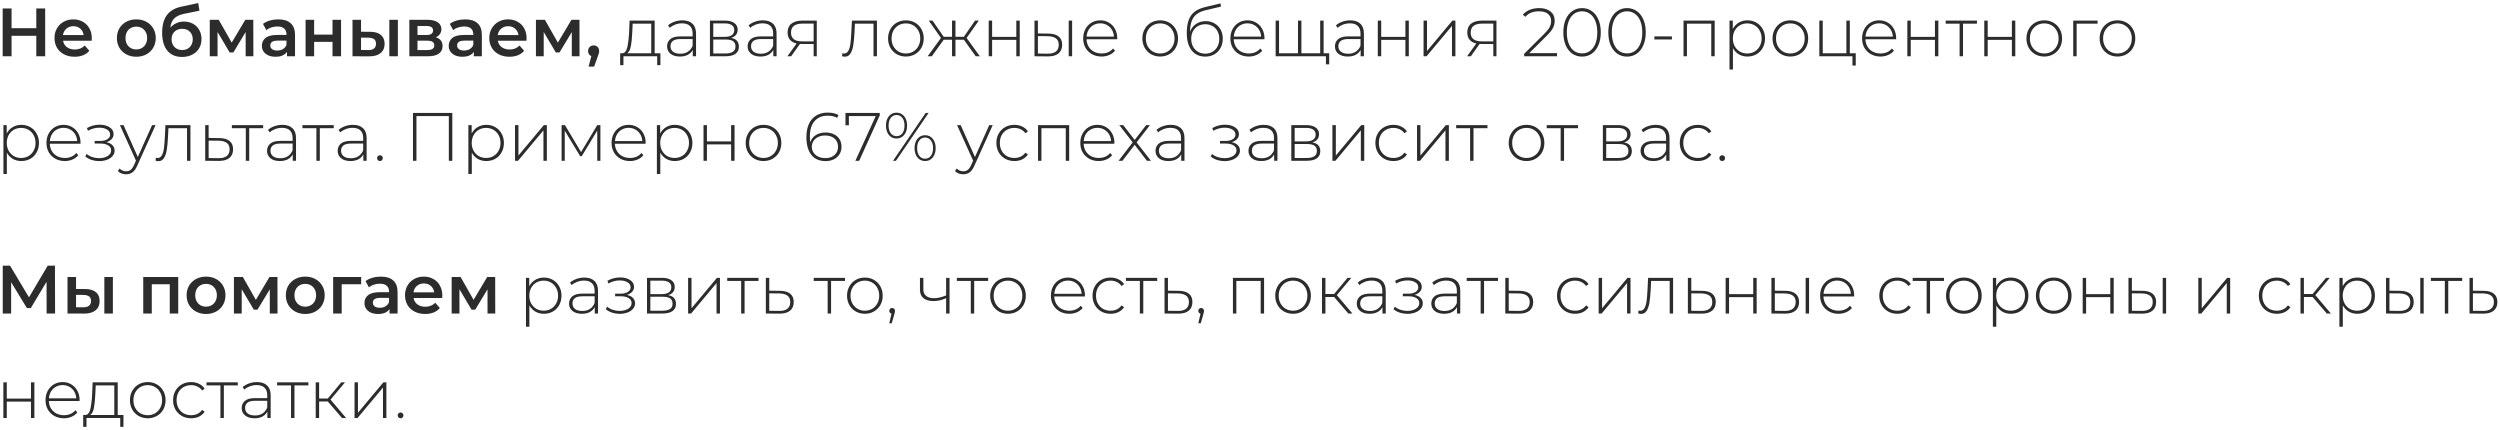 <?xml version="1.0" encoding="UTF-8"?> <svg xmlns="http://www.w3.org/2000/svg" width="622" height="107" viewBox="0 0 622 107" fill="none"> <path d="M11.24 2.1V14H9.03V8.9H2.876V14H0.666V2.1H2.876V7.013H9.03V2.1H11.24ZM22.84 9.512C22.84 9.659 22.829 9.869 22.806 10.141H15.683C15.808 10.81 16.131 11.342 16.652 11.739C17.185 12.124 17.842 12.317 18.624 12.317C19.621 12.317 20.443 11.988 21.089 11.331L22.228 12.64C21.82 13.127 21.304 13.496 20.681 13.745C20.058 13.994 19.355 14.119 18.573 14.119C17.576 14.119 16.697 13.921 15.938 13.524C15.179 13.127 14.589 12.578 14.17 11.875C13.762 11.161 13.558 10.356 13.558 9.461C13.558 8.577 13.756 7.784 14.153 7.081C14.561 6.367 15.122 5.812 15.836 5.415C16.55 5.018 17.355 4.82 18.25 4.82C19.134 4.82 19.922 5.018 20.613 5.415C21.316 5.8 21.86 6.35 22.245 7.064C22.642 7.767 22.84 8.583 22.84 9.512ZM18.25 6.52C17.57 6.52 16.992 6.724 16.516 7.132C16.051 7.529 15.768 8.061 15.666 8.73H20.817C20.726 8.073 20.449 7.54 19.984 7.132C19.519 6.724 18.941 6.52 18.25 6.52ZM33.909 14.119C32.991 14.119 32.163 13.921 31.427 13.524C30.69 13.127 30.112 12.578 29.693 11.875C29.285 11.161 29.081 10.356 29.081 9.461C29.081 8.566 29.285 7.767 29.693 7.064C30.112 6.361 30.69 5.812 31.427 5.415C32.163 5.018 32.991 4.82 33.909 4.82C34.838 4.82 35.671 5.018 36.408 5.415C37.144 5.812 37.717 6.361 38.125 7.064C38.544 7.767 38.754 8.566 38.754 9.461C38.754 10.356 38.544 11.161 38.125 11.875C37.717 12.578 37.144 13.127 36.408 13.524C35.671 13.921 34.838 14.119 33.909 14.119ZM33.909 12.3C34.691 12.3 35.337 12.039 35.847 11.518C36.357 10.997 36.612 10.311 36.612 9.461C36.612 8.611 36.357 7.925 35.847 7.404C35.337 6.883 34.691 6.622 33.909 6.622C33.127 6.622 32.481 6.883 31.971 7.404C31.472 7.925 31.223 8.611 31.223 9.461C31.223 10.311 31.472 10.997 31.971 11.518C32.481 12.039 33.127 12.3 33.909 12.3ZM45.766 5.364C46.627 5.364 47.386 5.551 48.044 5.925C48.701 6.288 49.211 6.798 49.574 7.455C49.948 8.112 50.135 8.866 50.135 9.716C50.135 10.589 49.931 11.365 49.523 12.045C49.115 12.714 48.542 13.235 47.806 13.609C47.069 13.983 46.23 14.17 45.29 14.17C43.715 14.17 42.496 13.649 41.635 12.606C40.773 11.563 40.343 10.062 40.343 8.101C40.343 6.276 40.734 4.831 41.516 3.766C42.298 2.701 43.493 1.998 45.103 1.658L49.319 0.757L49.625 2.661L45.8 3.443C44.7 3.67 43.879 4.055 43.335 4.599C42.791 5.143 42.474 5.908 42.383 6.894C42.791 6.407 43.284 6.033 43.862 5.772C44.44 5.5 45.075 5.364 45.766 5.364ZM45.341 12.453C46.123 12.453 46.752 12.204 47.228 11.705C47.715 11.195 47.959 10.549 47.959 9.767C47.959 8.985 47.715 8.356 47.228 7.88C46.752 7.404 46.123 7.166 45.341 7.166C44.547 7.166 43.907 7.404 43.42 7.88C42.932 8.356 42.689 8.985 42.689 9.767C42.689 10.56 42.932 11.206 43.42 11.705C43.919 12.204 44.559 12.453 45.341 12.453ZM61.117 14V7.982L58.057 13.048H57.139L54.13 7.965V14H52.192V4.922H54.419L57.649 10.6L61.032 4.922H63.021L63.038 14H61.117ZM69.271 4.82C70.608 4.82 71.628 5.143 72.331 5.789C73.045 6.424 73.402 7.387 73.402 8.679V14H71.396V12.895C71.135 13.292 70.761 13.598 70.274 13.813C69.798 14.017 69.22 14.119 68.54 14.119C67.86 14.119 67.265 14.006 66.755 13.779C66.245 13.541 65.848 13.218 65.565 12.81C65.293 12.391 65.157 11.92 65.157 11.399C65.157 10.583 65.457 9.931 66.058 9.444C66.67 8.945 67.628 8.696 68.931 8.696H71.277V8.56C71.277 7.925 71.084 7.438 70.699 7.098C70.325 6.758 69.764 6.588 69.016 6.588C68.506 6.588 68.002 6.667 67.503 6.826C67.016 6.985 66.602 7.206 66.262 7.489L65.429 5.942C65.905 5.579 66.477 5.302 67.146 5.109C67.815 4.916 68.523 4.82 69.271 4.82ZM68.982 12.572C69.515 12.572 69.985 12.453 70.393 12.215C70.812 11.966 71.107 11.614 71.277 11.161V10.107H69.084C67.86 10.107 67.248 10.509 67.248 11.314C67.248 11.699 67.401 12.005 67.707 12.232C68.013 12.459 68.438 12.572 68.982 12.572ZM76.031 4.922H78.156V8.611H82.73V4.922H84.855V14H82.73V10.413H78.156V14H76.031V4.922ZM92.122 7.914C93.278 7.914 94.162 8.175 94.774 8.696C95.386 9.217 95.692 9.954 95.692 10.906C95.692 11.903 95.352 12.674 94.672 13.218C94.004 13.762 93.052 14.028 91.816 14.017L87.702 14V4.922H89.827V7.897L92.122 7.914ZM96.865 4.922H98.99V14H96.865V4.922ZM91.629 12.453C92.253 12.464 92.729 12.334 93.057 12.062C93.386 11.79 93.55 11.393 93.55 10.872C93.55 10.362 93.392 9.988 93.074 9.75C92.757 9.512 92.275 9.387 91.629 9.376L89.827 9.359V12.436L91.629 12.453ZM108.426 9.274C109.548 9.614 110.109 10.339 110.109 11.45C110.109 12.266 109.803 12.895 109.191 13.337C108.579 13.779 107.672 14 106.471 14H101.847V4.922H106.284C107.395 4.922 108.262 5.126 108.885 5.534C109.508 5.942 109.82 6.52 109.82 7.268C109.82 7.733 109.695 8.135 109.446 8.475C109.208 8.815 108.868 9.081 108.426 9.274ZM103.87 8.713H106.097C107.196 8.713 107.746 8.333 107.746 7.574C107.746 6.837 107.196 6.469 106.097 6.469H103.87V8.713ZM106.301 12.453C107.468 12.453 108.052 12.073 108.052 11.314C108.052 10.917 107.916 10.623 107.644 10.43C107.372 10.226 106.947 10.124 106.369 10.124H103.87V12.453H106.301ZM115.755 4.82C117.093 4.82 118.113 5.143 118.815 5.789C119.529 6.424 119.886 7.387 119.886 8.679V14H117.88V12.895C117.62 13.292 117.246 13.598 116.758 13.813C116.282 14.017 115.704 14.119 115.024 14.119C114.344 14.119 113.749 14.006 113.239 13.779C112.729 13.541 112.333 13.218 112.049 12.81C111.777 12.391 111.641 11.92 111.641 11.399C111.641 10.583 111.942 9.931 112.542 9.444C113.154 8.945 114.112 8.696 115.415 8.696H117.761V8.56C117.761 7.925 117.569 7.438 117.183 7.098C116.809 6.758 116.248 6.588 115.5 6.588C114.99 6.588 114.486 6.667 113.987 6.826C113.5 6.985 113.086 7.206 112.746 7.489L111.913 5.942C112.389 5.579 112.962 5.302 113.63 5.109C114.299 4.916 115.007 4.82 115.755 4.82ZM115.466 12.572C115.999 12.572 116.469 12.453 116.877 12.215C117.297 11.966 117.591 11.614 117.761 11.161V10.107H115.568C114.344 10.107 113.732 10.509 113.732 11.314C113.732 11.699 113.885 12.005 114.191 12.232C114.497 12.459 114.922 12.572 115.466 12.572ZM131.016 9.512C131.016 9.659 131.005 9.869 130.982 10.141H123.859C123.984 10.81 124.307 11.342 124.828 11.739C125.361 12.124 126.018 12.317 126.8 12.317C127.797 12.317 128.619 11.988 129.265 11.331L130.404 12.64C129.996 13.127 129.48 13.496 128.857 13.745C128.234 13.994 127.531 14.119 126.749 14.119C125.752 14.119 124.873 13.921 124.114 13.524C123.355 13.127 122.765 12.578 122.346 11.875C121.938 11.161 121.734 10.356 121.734 9.461C121.734 8.577 121.932 7.784 122.329 7.081C122.737 6.367 123.298 5.812 124.012 5.415C124.726 5.018 125.531 4.82 126.426 4.82C127.31 4.82 128.098 5.018 128.789 5.415C129.492 5.8 130.036 6.35 130.421 7.064C130.818 7.767 131.016 8.583 131.016 9.512ZM126.426 6.52C125.746 6.52 125.168 6.724 124.692 7.132C124.227 7.529 123.944 8.061 123.842 8.73H128.993C128.902 8.073 128.625 7.54 128.16 7.132C127.695 6.724 127.117 6.52 126.426 6.52ZM142.265 14V7.982L139.205 13.048H138.287L135.278 7.965V14H133.34V4.922H135.567L138.797 10.6L142.18 4.922H144.169L144.186 14H142.265ZM147.699 11.297C148.096 11.297 148.425 11.427 148.685 11.688C148.946 11.949 149.076 12.289 149.076 12.708C149.076 12.889 149.048 13.082 148.991 13.286C148.946 13.479 148.844 13.773 148.685 14.17L147.818 16.567H146.441L147.121 13.966C146.872 13.864 146.674 13.705 146.526 13.49C146.39 13.263 146.322 13.003 146.322 12.708C146.322 12.289 146.453 11.949 146.713 11.688C146.974 11.427 147.303 11.297 147.699 11.297ZM164.308 13.252V16.21H163.509V14H155.111V16.21H154.295V13.252H154.822C155.423 13.218 155.831 12.753 156.046 11.858C156.273 10.951 156.431 9.682 156.522 8.05L156.641 5.126H162.88V13.252H164.308ZM157.304 8.101C157.247 9.45 157.134 10.572 156.964 11.467C156.794 12.362 156.488 12.957 156.046 13.252H162.03V5.891H157.406L157.304 8.101ZM169.759 5.058C170.859 5.058 171.703 5.341 172.292 5.908C172.882 6.463 173.176 7.285 173.176 8.373V14H172.36V12.419C172.077 12.94 171.663 13.348 171.119 13.643C170.575 13.926 169.924 14.068 169.164 14.068C168.178 14.068 167.396 13.836 166.818 13.371C166.252 12.906 165.968 12.294 165.968 11.535C165.968 10.798 166.229 10.203 166.75 9.75C167.283 9.285 168.127 9.053 169.283 9.053H172.326V8.339C172.326 7.512 172.1 6.883 171.646 6.452C171.204 6.021 170.553 5.806 169.691 5.806C169.102 5.806 168.535 5.908 167.991 6.112C167.459 6.316 167.005 6.588 166.631 6.928L166.206 6.316C166.648 5.919 167.181 5.613 167.804 5.398C168.428 5.171 169.079 5.058 169.759 5.058ZM169.283 13.371C170.02 13.371 170.643 13.201 171.153 12.861C171.675 12.521 172.066 12.028 172.326 11.382V9.716H169.3C168.428 9.716 167.793 9.875 167.396 10.192C167.011 10.509 166.818 10.946 166.818 11.501C166.818 12.079 167.034 12.538 167.464 12.878C167.895 13.207 168.501 13.371 169.283 13.371ZM181.883 9.427C183.186 9.654 183.838 10.385 183.838 11.62C183.838 12.391 183.555 12.98 182.988 13.388C182.433 13.796 181.594 14 180.472 14H176.63V5.126H180.37C181.356 5.126 182.127 5.324 182.682 5.721C183.249 6.106 183.532 6.662 183.532 7.387C183.532 7.908 183.385 8.345 183.09 8.696C182.807 9.036 182.404 9.28 181.883 9.427ZM177.463 9.172H180.319C181.078 9.172 181.662 9.03 182.07 8.747C182.478 8.452 182.682 8.033 182.682 7.489C182.682 6.934 182.478 6.52 182.07 6.248C181.673 5.965 181.09 5.823 180.319 5.823H177.463V9.172ZM180.455 13.303C182.144 13.303 182.988 12.731 182.988 11.586C182.988 10.985 182.795 10.543 182.41 10.26C182.025 9.977 181.418 9.835 180.591 9.835H177.463V13.303H180.455ZM189.798 5.058C190.897 5.058 191.741 5.341 192.331 5.908C192.92 6.463 193.215 7.285 193.215 8.373V14H192.399V12.419C192.115 12.94 191.702 13.348 191.158 13.643C190.614 13.926 189.962 14.068 189.203 14.068C188.217 14.068 187.435 13.836 186.857 13.371C186.29 12.906 186.007 12.294 186.007 11.535C186.007 10.798 186.267 10.203 186.789 9.75C187.321 9.285 188.166 9.053 189.322 9.053H192.365V8.339C192.365 7.512 192.138 6.883 191.685 6.452C191.243 6.021 190.591 5.806 189.73 5.806C189.14 5.806 188.574 5.908 188.03 6.112C187.497 6.316 187.044 6.588 186.67 6.928L186.245 6.316C186.687 5.919 187.219 5.613 187.843 5.398C188.466 5.171 189.118 5.058 189.798 5.058ZM189.322 13.371C190.058 13.371 190.682 13.201 191.192 12.861C191.713 12.521 192.104 12.028 192.365 11.382V9.716H189.339C188.466 9.716 187.831 9.875 187.435 10.192C187.049 10.509 186.857 10.946 186.857 11.501C186.857 12.079 187.072 12.538 187.503 12.878C187.933 13.207 188.54 13.371 189.322 13.371ZM203.213 5.126V14H202.431V10.94H199.473C199.269 10.94 199.122 10.934 199.031 10.923L196.838 14H195.903L198.198 10.821C197.473 10.662 196.917 10.351 196.532 9.886C196.147 9.421 195.954 8.821 195.954 8.084C195.954 7.109 196.277 6.373 196.923 5.874C197.58 5.375 198.476 5.126 199.609 5.126H203.213ZM196.804 8.118C196.804 9.569 197.722 10.294 199.558 10.294H202.431V5.874H199.66C197.756 5.874 196.804 6.622 196.804 8.118ZM218.18 5.126V14H217.33V5.891H212.706L212.587 8.254C212.519 9.478 212.417 10.504 212.281 11.331C212.145 12.158 211.913 12.827 211.584 13.337C211.256 13.847 210.802 14.102 210.224 14.102C210.054 14.102 209.811 14.062 209.493 13.983L209.578 13.252C209.76 13.297 209.896 13.32 209.986 13.32C210.462 13.32 210.825 13.088 211.074 12.623C211.324 12.158 211.494 11.58 211.584 10.889C211.675 10.198 211.749 9.297 211.805 8.186L211.958 5.126H218.18ZM225.389 14.068C224.55 14.068 223.791 13.875 223.111 13.49C222.442 13.105 221.915 12.572 221.53 11.892C221.144 11.201 220.952 10.424 220.952 9.563C220.952 8.702 221.144 7.931 221.53 7.251C221.915 6.56 222.442 6.021 223.111 5.636C223.791 5.251 224.55 5.058 225.389 5.058C226.227 5.058 226.981 5.251 227.65 5.636C228.33 6.021 228.862 6.56 229.248 7.251C229.633 7.931 229.826 8.702 229.826 9.563C229.826 10.424 229.633 11.201 229.248 11.892C228.862 12.572 228.33 13.105 227.65 13.49C226.981 13.875 226.227 14.068 225.389 14.068ZM225.389 13.303C226.069 13.303 226.675 13.144 227.208 12.827C227.752 12.51 228.177 12.068 228.483 11.501C228.8 10.934 228.959 10.288 228.959 9.563C228.959 8.838 228.8 8.192 228.483 7.625C228.177 7.058 227.752 6.616 227.208 6.299C226.675 5.982 226.069 5.823 225.389 5.823C224.709 5.823 224.097 5.982 223.553 6.299C223.02 6.616 222.595 7.058 222.278 7.625C221.972 8.192 221.819 8.838 221.819 9.563C221.819 10.288 221.972 10.934 222.278 11.501C222.595 12.068 223.02 12.51 223.553 12.827C224.097 13.144 224.709 13.303 225.389 13.303ZM239.809 9.886H237.718V14H236.868V9.886H234.794L231.836 14H230.799L234.114 9.444L231.071 5.126H232.006L234.794 9.155H236.868V5.126H237.718V9.155H239.809L242.597 5.126H243.532L240.489 9.444L243.787 14H242.767L239.809 9.886ZM245.991 5.126H246.841V9.172H252.859V5.126H253.709V14H252.859V9.92H246.841V14H245.991V5.126ZM260.882 8.356C261.981 8.367 262.82 8.611 263.398 9.087C263.976 9.552 264.265 10.237 264.265 11.144C264.265 12.085 263.959 12.804 263.347 13.303C262.735 13.802 261.851 14.045 260.695 14.034L257.38 14V5.126H258.23V8.322L260.882 8.356ZM265.897 5.126H266.747V14H265.897V5.126ZM260.661 13.354C261.568 13.365 262.253 13.184 262.718 12.81C263.183 12.436 263.415 11.881 263.415 11.144C263.415 10.43 263.188 9.903 262.735 9.563C262.282 9.212 261.59 9.025 260.661 9.002L258.23 8.985V13.32L260.661 13.354ZM277.961 9.767H270.328C270.35 10.458 270.526 11.076 270.855 11.62C271.183 12.153 271.625 12.566 272.181 12.861C272.747 13.156 273.382 13.303 274.085 13.303C274.663 13.303 275.195 13.201 275.683 12.997C276.181 12.782 276.595 12.47 276.924 12.062L277.417 12.623C277.031 13.088 276.544 13.445 275.955 13.694C275.377 13.943 274.748 14.068 274.068 14.068C273.184 14.068 272.396 13.875 271.705 13.49C271.013 13.105 270.469 12.572 270.073 11.892C269.687 11.212 269.495 10.436 269.495 9.563C269.495 8.702 269.676 7.931 270.039 7.251C270.413 6.56 270.923 6.021 271.569 5.636C272.215 5.251 272.94 5.058 273.745 5.058C274.549 5.058 275.269 5.251 275.904 5.636C276.55 6.01 277.054 6.537 277.417 7.217C277.791 7.897 277.978 8.668 277.978 9.529L277.961 9.767ZM273.745 5.806C273.121 5.806 272.56 5.948 272.062 6.231C271.563 6.503 271.161 6.894 270.855 7.404C270.56 7.903 270.39 8.469 270.345 9.104H277.145C277.111 8.469 276.941 7.903 276.635 7.404C276.329 6.905 275.926 6.514 275.428 6.231C274.929 5.948 274.368 5.806 273.745 5.806ZM288.657 14.068C287.818 14.068 287.059 13.875 286.379 13.49C285.71 13.105 285.183 12.572 284.798 11.892C284.413 11.201 284.22 10.424 284.22 9.563C284.22 8.702 284.413 7.931 284.798 7.251C285.183 6.56 285.71 6.021 286.379 5.636C287.059 5.251 287.818 5.058 288.657 5.058C289.496 5.058 290.249 5.251 290.918 5.636C291.598 6.021 292.131 6.56 292.516 7.251C292.901 7.931 293.094 8.702 293.094 9.563C293.094 10.424 292.901 11.201 292.516 11.892C292.131 12.572 291.598 13.105 290.918 13.49C290.249 13.875 289.496 14.068 288.657 14.068ZM288.657 13.303C289.337 13.303 289.943 13.144 290.476 12.827C291.02 12.51 291.445 12.068 291.751 11.501C292.068 10.934 292.227 10.288 292.227 9.563C292.227 8.838 292.068 8.192 291.751 7.625C291.445 7.058 291.02 6.616 290.476 6.299C289.943 5.982 289.337 5.823 288.657 5.823C287.977 5.823 287.365 5.982 286.821 6.299C286.288 6.616 285.863 7.058 285.546 7.625C285.24 8.192 285.087 8.838 285.087 9.563C285.087 10.288 285.24 10.934 285.546 11.501C285.863 12.068 286.288 12.51 286.821 12.827C287.365 13.144 287.977 13.303 288.657 13.303ZM299.976 5.262C300.804 5.262 301.535 5.449 302.169 5.823C302.815 6.186 303.32 6.696 303.682 7.353C304.045 8.01 304.226 8.77 304.226 9.631C304.226 10.492 304.039 11.263 303.665 11.943C303.303 12.612 302.787 13.139 302.118 13.524C301.461 13.898 300.707 14.085 299.857 14.085C298.883 14.085 298.05 13.847 297.358 13.371C296.678 12.895 296.157 12.221 295.794 11.348C295.443 10.475 295.267 9.455 295.267 8.288C295.267 6.962 295.426 5.863 295.743 4.99C296.072 4.117 296.559 3.432 297.205 2.933C297.863 2.423 298.701 2.043 299.721 1.794L303.648 0.842L303.784 1.641L300.044 2.525C299.126 2.74 298.378 3.058 297.8 3.477C297.234 3.885 296.809 4.446 296.525 5.16C296.242 5.874 296.095 6.786 296.083 7.897C296.378 7.081 296.871 6.441 297.562 5.976C298.254 5.5 299.058 5.262 299.976 5.262ZM299.874 13.354C300.543 13.354 301.144 13.195 301.676 12.878C302.209 12.561 302.623 12.124 302.917 11.569C303.212 11.002 303.359 10.362 303.359 9.648C303.359 8.934 303.212 8.305 302.917 7.761C302.623 7.206 302.209 6.781 301.676 6.486C301.155 6.18 300.554 6.027 299.874 6.027C299.194 6.027 298.588 6.18 298.055 6.486C297.523 6.781 297.109 7.206 296.814 7.761C296.52 8.305 296.372 8.934 296.372 9.648C296.372 10.362 296.52 11.002 296.814 11.569C297.109 12.124 297.523 12.561 298.055 12.878C298.588 13.195 299.194 13.354 299.874 13.354ZM314.584 9.767H306.951C306.973 10.458 307.149 11.076 307.478 11.62C307.806 12.153 308.248 12.566 308.804 12.861C309.37 13.156 310.005 13.303 310.708 13.303C311.286 13.303 311.818 13.201 312.306 12.997C312.804 12.782 313.218 12.47 313.547 12.062L314.04 12.623C313.654 13.088 313.167 13.445 312.578 13.694C312 13.943 311.371 14.068 310.691 14.068C309.807 14.068 309.019 13.875 308.328 13.49C307.636 13.105 307.092 12.572 306.696 11.892C306.31 11.212 306.118 10.436 306.118 9.563C306.118 8.702 306.299 7.931 306.662 7.251C307.036 6.56 307.546 6.021 308.192 5.636C308.838 5.251 309.563 5.058 310.368 5.058C311.172 5.058 311.892 5.251 312.527 5.636C313.173 6.01 313.677 6.537 314.04 7.217C314.414 7.897 314.601 8.668 314.601 9.529L314.584 9.767ZM310.368 5.806C309.744 5.806 309.183 5.948 308.685 6.231C308.186 6.503 307.784 6.894 307.478 7.404C307.183 7.903 307.013 8.469 306.968 9.104H313.768C313.734 8.469 313.564 7.903 313.258 7.404C312.952 6.905 312.549 6.514 312.051 6.231C311.552 5.948 310.991 5.806 310.368 5.806ZM329.312 5.126V14H317.378V5.126H318.228V13.252H322.937V5.126H323.787V13.252H328.462V5.126H329.312ZM330.706 13.252V16.006H329.89V14H328.394V13.252H330.706ZM335.924 5.058C337.024 5.058 337.868 5.341 338.457 5.908C339.047 6.463 339.341 7.285 339.341 8.373V14H338.525V12.419C338.242 12.94 337.828 13.348 337.284 13.643C336.74 13.926 336.089 14.068 335.329 14.068C334.343 14.068 333.561 13.836 332.983 13.371C332.417 12.906 332.133 12.294 332.133 11.535C332.133 10.798 332.394 10.203 332.915 9.75C333.448 9.285 334.292 9.053 335.448 9.053H338.491V8.339C338.491 7.512 338.265 6.883 337.811 6.452C337.369 6.021 336.718 5.806 335.856 5.806C335.267 5.806 334.7 5.908 334.156 6.112C333.624 6.316 333.17 6.588 332.796 6.928L332.371 6.316C332.813 5.919 333.346 5.613 333.969 5.398C334.593 5.171 335.244 5.058 335.924 5.058ZM335.448 13.371C336.185 13.371 336.808 13.201 337.318 12.861C337.84 12.521 338.231 12.028 338.491 11.382V9.716H335.465C334.593 9.716 333.958 9.875 333.561 10.192C333.176 10.509 332.983 10.946 332.983 11.501C332.983 12.079 333.199 12.538 333.629 12.878C334.06 13.207 334.666 13.371 335.448 13.371ZM342.795 5.126H343.645V9.172H349.663V5.126H350.513V14H349.663V9.92H343.645V14H342.795V5.126ZM354.184 5.126H355.034V12.691L361.358 5.126H362.106V14H361.256V6.435L354.932 14H354.184V5.126ZM372.317 5.126V14H371.535V10.94H368.577C368.373 10.94 368.225 10.934 368.135 10.923L365.942 14H365.007L367.302 10.821C366.576 10.662 366.021 10.351 365.636 9.886C365.25 9.421 365.058 8.821 365.058 8.084C365.058 7.109 365.381 6.373 366.027 5.874C366.684 5.375 367.579 5.126 368.713 5.126H372.317ZM365.908 8.118C365.908 9.569 366.826 10.294 368.662 10.294H371.535V5.874H368.764C366.86 5.874 365.908 6.622 365.908 8.118ZM387.386 13.218V14H379.209V13.388L384.241 8.39C384.898 7.733 385.34 7.172 385.567 6.707C385.805 6.231 385.924 5.744 385.924 5.245C385.924 4.486 385.663 3.891 385.142 3.46C384.632 3.029 383.889 2.814 382.915 2.814C382.167 2.814 381.509 2.927 380.943 3.154C380.387 3.381 379.906 3.726 379.498 4.191L378.886 3.647C379.339 3.126 379.911 2.723 380.603 2.44C381.305 2.157 382.099 2.015 382.983 2.015C384.15 2.015 385.079 2.298 385.771 2.865C386.462 3.432 386.808 4.197 386.808 5.16C386.808 5.772 386.672 6.356 386.4 6.911C386.128 7.466 385.618 8.112 384.87 8.849L380.484 13.218H387.386ZM393.617 14.085C392.711 14.085 391.9 13.841 391.186 13.354C390.484 12.855 389.934 12.153 389.537 11.246C389.152 10.339 388.959 9.274 388.959 8.05C388.959 6.826 389.152 5.761 389.537 4.854C389.934 3.947 390.484 3.25 391.186 2.763C391.9 2.264 392.711 2.015 393.617 2.015C394.524 2.015 395.329 2.264 396.031 2.763C396.745 3.25 397.295 3.947 397.68 4.854C398.077 5.761 398.275 6.826 398.275 8.05C398.275 9.274 398.077 10.339 397.68 11.246C397.295 12.153 396.745 12.855 396.031 13.354C395.329 13.841 394.524 14.085 393.617 14.085ZM393.617 13.286C394.365 13.286 395.023 13.082 395.589 12.674C396.167 12.255 396.615 11.654 396.932 10.872C397.25 10.079 397.408 9.138 397.408 8.05C397.408 6.962 397.25 6.027 396.932 5.245C396.615 4.452 396.167 3.851 395.589 3.443C395.023 3.024 394.365 2.814 393.617 2.814C392.869 2.814 392.206 3.024 391.628 3.443C391.062 3.851 390.62 4.452 390.302 5.245C389.985 6.027 389.826 6.962 389.826 8.05C389.826 9.138 389.985 10.079 390.302 10.872C390.62 11.654 391.062 12.255 391.628 12.674C392.206 13.082 392.869 13.286 393.617 13.286ZM404.807 14.085C403.9 14.085 403.09 13.841 402.376 13.354C401.673 12.855 401.124 12.153 400.727 11.246C400.342 10.339 400.149 9.274 400.149 8.05C400.149 6.826 400.342 5.761 400.727 4.854C401.124 3.947 401.673 3.25 402.376 2.763C403.09 2.264 403.9 2.015 404.807 2.015C405.714 2.015 406.518 2.264 407.221 2.763C407.935 3.25 408.485 3.947 408.87 4.854C409.267 5.761 409.465 6.826 409.465 8.05C409.465 9.274 409.267 10.339 408.87 11.246C408.485 12.153 407.935 12.855 407.221 13.354C406.518 13.841 405.714 14.085 404.807 14.085ZM404.807 13.286C405.555 13.286 406.212 13.082 406.779 12.674C407.357 12.255 407.805 11.654 408.122 10.872C408.439 10.079 408.598 9.138 408.598 8.05C408.598 6.962 408.439 6.027 408.122 5.245C407.805 4.452 407.357 3.851 406.779 3.443C406.212 3.024 405.555 2.814 404.807 2.814C404.059 2.814 403.396 3.024 402.818 3.443C402.251 3.851 401.809 4.452 401.492 5.245C401.175 6.027 401.016 6.962 401.016 8.05C401.016 9.138 401.175 10.079 401.492 10.872C401.809 11.654 402.251 12.255 402.818 12.674C403.396 13.082 404.059 13.286 404.807 13.286ZM411.607 9.053H415.976V9.818H411.607V9.053ZM426.615 5.126V14H425.765V5.891H419.713V14H418.863V5.126H426.615ZM434.756 5.058C435.584 5.058 436.332 5.251 437 5.636C437.669 6.021 438.19 6.554 438.564 7.234C438.95 7.914 439.142 8.69 439.142 9.563C439.142 10.436 438.95 11.218 438.564 11.909C438.19 12.589 437.669 13.122 437 13.507C436.332 13.881 435.584 14.068 434.756 14.068C433.974 14.068 433.266 13.887 432.631 13.524C431.997 13.15 431.504 12.634 431.152 11.977V17.298H430.302V5.126H431.118V7.217C431.47 6.537 431.963 6.01 432.597 5.636C433.243 5.251 433.963 5.058 434.756 5.058ZM434.705 13.303C435.385 13.303 435.997 13.144 436.541 12.827C437.085 12.51 437.51 12.068 437.816 11.501C438.134 10.934 438.292 10.288 438.292 9.563C438.292 8.838 438.134 8.192 437.816 7.625C437.51 7.058 437.085 6.616 436.541 6.299C435.997 5.982 435.385 5.823 434.705 5.823C434.025 5.823 433.413 5.982 432.869 6.299C432.337 6.616 431.912 7.058 431.594 7.625C431.288 8.192 431.135 8.838 431.135 9.563C431.135 10.288 431.288 10.934 431.594 11.501C431.912 12.068 432.337 12.51 432.869 12.827C433.413 13.144 434.025 13.303 434.705 13.303ZM445.442 14.068C444.604 14.068 443.844 13.875 443.164 13.49C442.496 13.105 441.969 12.572 441.583 11.892C441.198 11.201 441.005 10.424 441.005 9.563C441.005 8.702 441.198 7.931 441.583 7.251C441.969 6.56 442.496 6.021 443.164 5.636C443.844 5.251 444.604 5.058 445.442 5.058C446.281 5.058 447.035 5.251 447.703 5.636C448.383 6.021 448.916 6.56 449.301 7.251C449.687 7.931 449.879 8.702 449.879 9.563C449.879 10.424 449.687 11.201 449.301 11.892C448.916 12.572 448.383 13.105 447.703 13.49C447.035 13.875 446.281 14.068 445.442 14.068ZM445.442 13.303C446.122 13.303 446.729 13.144 447.261 12.827C447.805 12.51 448.23 12.068 448.536 11.501C448.854 10.934 449.012 10.288 449.012 9.563C449.012 8.838 448.854 8.192 448.536 7.625C448.23 7.058 447.805 6.616 447.261 6.299C446.729 5.982 446.122 5.823 445.442 5.823C444.762 5.823 444.15 5.982 443.606 6.299C443.074 6.616 442.649 7.058 442.331 7.625C442.025 8.192 441.872 8.838 441.872 9.563C441.872 10.288 442.025 10.934 442.331 11.501C442.649 12.068 443.074 12.51 443.606 12.827C444.15 13.144 444.762 13.303 445.442 13.303ZM461.709 13.252V16.312H460.893V14H452.648V5.126H453.498V13.252H459.38V5.126H460.23V13.252H461.709ZM471.751 9.767H464.118C464.14 10.458 464.316 11.076 464.645 11.62C464.973 12.153 465.415 12.566 465.971 12.861C466.537 13.156 467.172 13.303 467.875 13.303C468.453 13.303 468.985 13.201 469.473 12.997C469.971 12.782 470.385 12.47 470.714 12.062L471.207 12.623C470.821 13.088 470.334 13.445 469.745 13.694C469.167 13.943 468.538 14.068 467.858 14.068C466.974 14.068 466.186 13.875 465.495 13.49C464.803 13.105 464.259 12.572 463.863 11.892C463.477 11.212 463.285 10.436 463.285 9.563C463.285 8.702 463.466 7.931 463.829 7.251C464.203 6.56 464.713 6.021 465.359 5.636C466.005 5.251 466.73 5.058 467.535 5.058C468.339 5.058 469.059 5.251 469.694 5.636C470.34 6.01 470.844 6.537 471.207 7.217C471.581 7.897 471.768 8.668 471.768 9.529L471.751 9.767ZM467.535 5.806C466.911 5.806 466.35 5.948 465.852 6.231C465.353 6.503 464.951 6.894 464.645 7.404C464.35 7.903 464.18 8.469 464.135 9.104H470.935C470.901 8.469 470.731 7.903 470.425 7.404C470.119 6.905 469.716 6.514 469.218 6.231C468.719 5.948 468.158 5.806 467.535 5.806ZM474.545 5.126H475.395V9.172H481.413V5.126H482.263V14H481.413V9.92H475.395V14H474.545V5.126ZM491.867 5.891H488.399V14H487.549V5.891H484.081V5.126H491.867V5.891ZM493.687 5.126H494.537V9.172H500.555V5.126H501.405V14H500.555V9.92H494.537V14H493.687V5.126ZM508.611 14.068C507.773 14.068 507.013 13.875 506.333 13.49C505.665 13.105 505.138 12.572 504.752 11.892C504.367 11.201 504.174 10.424 504.174 9.563C504.174 8.702 504.367 7.931 504.752 7.251C505.138 6.56 505.665 6.021 506.333 5.636C507.013 5.251 507.773 5.058 508.611 5.058C509.45 5.058 510.204 5.251 510.872 5.636C511.552 6.021 512.085 6.56 512.47 7.251C512.856 7.931 513.048 8.702 513.048 9.563C513.048 10.424 512.856 11.201 512.47 11.892C512.085 12.572 511.552 13.105 510.872 13.49C510.204 13.875 509.45 14.068 508.611 14.068ZM508.611 13.303C509.291 13.303 509.898 13.144 510.43 12.827C510.974 12.51 511.399 12.068 511.705 11.501C512.023 10.934 512.181 10.288 512.181 9.563C512.181 8.838 512.023 8.192 511.705 7.625C511.399 7.058 510.974 6.616 510.43 6.299C509.898 5.982 509.291 5.823 508.611 5.823C507.931 5.823 507.319 5.982 506.775 6.299C506.243 6.616 505.818 7.058 505.5 7.625C505.194 8.192 505.041 8.838 505.041 9.563C505.041 10.288 505.194 10.934 505.5 11.501C505.818 12.068 506.243 12.51 506.775 12.827C507.319 13.144 507.931 13.303 508.611 13.303ZM521.885 5.891H516.666V14H515.816V5.126H521.885V5.891ZM526.823 14.068C525.985 14.068 525.225 13.875 524.545 13.49C523.877 13.105 523.35 12.572 522.964 11.892C522.579 11.201 522.386 10.424 522.386 9.563C522.386 8.702 522.579 7.931 522.964 7.251C523.35 6.56 523.877 6.021 524.545 5.636C525.225 5.251 525.985 5.058 526.823 5.058C527.662 5.058 528.416 5.251 529.084 5.636C529.764 6.021 530.297 6.56 530.682 7.251C531.068 7.931 531.26 8.702 531.26 9.563C531.26 10.424 531.068 11.201 530.682 11.892C530.297 12.572 529.764 13.105 529.084 13.49C528.416 13.875 527.662 14.068 526.823 14.068ZM526.823 13.303C527.503 13.303 528.11 13.144 528.642 12.827C529.186 12.51 529.611 12.068 529.917 11.501C530.235 10.934 530.393 10.288 530.393 9.563C530.393 8.838 530.235 8.192 529.917 7.625C529.611 7.058 529.186 6.616 528.642 6.299C528.11 5.982 527.503 5.823 526.823 5.823C526.143 5.823 525.531 5.982 524.987 6.299C524.455 6.616 524.03 7.058 523.712 7.625C523.406 8.192 523.253 8.838 523.253 9.563C523.253 10.288 523.406 10.934 523.712 11.501C524.03 12.068 524.455 12.51 524.987 12.827C525.531 13.144 526.143 13.303 526.823 13.303ZM5.307 31.058C6.134 31.058 6.882 31.251 7.551 31.636C8.22 32.021 8.741 32.554 9.115 33.234C9.5 33.914 9.693 34.69 9.693 35.563C9.693 36.436 9.5 37.218 9.115 37.909C8.741 38.589 8.22 39.122 7.551 39.507C6.882 39.881 6.134 40.068 5.307 40.068C4.525 40.068 3.817 39.887 3.182 39.524C2.547 39.15 2.054 38.634 1.703 37.977V43.298H0.853V31.126H1.669V33.217C2.02 32.537 2.513 32.01 3.148 31.636C3.794 31.251 4.514 31.058 5.307 31.058ZM5.256 39.303C5.936 39.303 6.548 39.144 7.092 38.827C7.636 38.51 8.061 38.068 8.367 37.501C8.684 36.934 8.843 36.288 8.843 35.563C8.843 34.838 8.684 34.192 8.367 33.625C8.061 33.058 7.636 32.616 7.092 32.299C6.548 31.982 5.936 31.823 5.256 31.823C4.576 31.823 3.964 31.982 3.42 32.299C2.887 32.616 2.462 33.058 2.145 33.625C1.839 34.192 1.686 34.838 1.686 35.563C1.686 36.288 1.839 36.934 2.145 37.501C2.462 38.068 2.887 38.51 3.42 38.827C3.964 39.144 4.576 39.303 5.256 39.303ZM20.022 35.767H12.389C12.412 36.458 12.587 37.076 12.916 37.62C13.245 38.153 13.687 38.566 14.242 38.861C14.809 39.156 15.443 39.303 16.146 39.303C16.724 39.303 17.257 39.201 17.744 38.997C18.243 38.782 18.656 38.47 18.985 38.062L19.478 38.623C19.093 39.088 18.605 39.445 18.016 39.694C17.438 39.943 16.809 40.068 16.129 40.068C15.245 40.068 14.457 39.875 13.766 39.49C13.075 39.105 12.531 38.572 12.134 37.892C11.749 37.212 11.556 36.436 11.556 35.563C11.556 34.702 11.737 33.931 12.1 33.251C12.474 32.56 12.984 32.021 13.63 31.636C14.276 31.251 15.001 31.058 15.806 31.058C16.611 31.058 17.33 31.251 17.965 31.636C18.611 32.01 19.115 32.537 19.478 33.217C19.852 33.897 20.039 34.668 20.039 35.529L20.022 35.767ZM15.806 31.806C15.183 31.806 14.622 31.948 14.123 32.231C13.624 32.503 13.222 32.894 12.916 33.404C12.621 33.903 12.451 34.469 12.406 35.104H19.206C19.172 34.469 19.002 33.903 18.696 33.404C18.39 32.905 17.988 32.514 17.489 32.231C16.99 31.948 16.429 31.806 15.806 31.806ZM26.461 35.376C27.119 35.501 27.623 35.75 27.974 36.124C28.337 36.487 28.518 36.934 28.518 37.467C28.518 37.988 28.343 38.447 27.991 38.844C27.651 39.241 27.187 39.547 26.597 39.762C26.008 39.977 25.368 40.085 24.676 40.085C24.042 40.085 23.418 39.989 22.806 39.796C22.206 39.592 21.679 39.303 21.225 38.929L21.565 38.3C21.962 38.64 22.432 38.901 22.976 39.082C23.532 39.263 24.093 39.354 24.659 39.354C25.498 39.354 26.206 39.178 26.784 38.827C27.362 38.464 27.651 37.988 27.651 37.399C27.651 36.878 27.408 36.47 26.92 36.175C26.444 35.869 25.798 35.716 24.982 35.716H23.554V35.07H24.948C25.662 35.07 26.246 34.928 26.699 34.645C27.164 34.362 27.396 33.982 27.396 33.506C27.396 32.951 27.141 32.526 26.631 32.231C26.133 31.925 25.492 31.772 24.71 31.772C23.713 31.772 22.772 32.027 21.888 32.537L21.633 31.857C22.631 31.302 23.69 31.024 24.812 31.024C25.798 31.024 26.62 31.239 27.277 31.67C27.935 32.089 28.263 32.662 28.263 33.387C28.263 33.852 28.099 34.26 27.77 34.611C27.442 34.962 27.005 35.217 26.461 35.376ZM38.708 31.126L34.151 41.207C33.812 41.989 33.415 42.544 32.962 42.873C32.52 43.202 31.992 43.366 31.381 43.366C30.973 43.366 30.587 43.298 30.224 43.162C29.873 43.026 29.573 42.828 29.323 42.567L29.748 41.921C30.202 42.386 30.752 42.618 31.398 42.618C31.828 42.618 32.197 42.499 32.502 42.261C32.809 42.023 33.092 41.615 33.352 41.037L33.828 39.966L29.834 31.126H30.735L34.288 39.065L37.84 31.126H38.708ZM47.383 31.126V40H46.533V31.891H41.909L41.79 34.254C41.722 35.478 41.62 36.504 41.484 37.331C41.348 38.158 41.116 38.827 40.787 39.337C40.459 39.847 40.005 40.102 39.427 40.102C39.257 40.102 39.014 40.062 38.696 39.983L38.781 39.252C38.963 39.297 39.099 39.32 39.189 39.32C39.665 39.32 40.028 39.088 40.277 38.623C40.527 38.158 40.697 37.58 40.787 36.889C40.878 36.198 40.952 35.297 41.008 34.186L41.161 31.126H47.383ZM54.609 34.356C55.708 34.367 56.547 34.611 57.125 35.087C57.703 35.552 57.992 36.237 57.992 37.144C57.992 38.085 57.686 38.804 57.074 39.303C56.462 39.802 55.572 40.045 54.405 40.034L51.056 40V31.126H51.906V34.322L54.609 34.356ZM54.388 39.354C55.283 39.365 55.963 39.184 56.428 38.81C56.892 38.436 57.125 37.881 57.125 37.144C57.125 36.43 56.898 35.903 56.445 35.563C55.991 35.212 55.306 35.025 54.388 35.002L51.906 34.985V39.32L54.388 39.354ZM65.472 31.891H62.004V40H61.154V31.891H57.686V31.126H65.472V31.891ZM70.233 31.058C71.332 31.058 72.177 31.341 72.766 31.908C73.355 32.463 73.65 33.285 73.65 34.373V40H72.834V38.419C72.551 38.94 72.137 39.348 71.593 39.643C71.049 39.926 70.397 40.068 69.638 40.068C68.652 40.068 67.87 39.836 67.292 39.371C66.725 38.906 66.442 38.294 66.442 37.535C66.442 36.798 66.703 36.203 67.224 35.75C67.757 35.285 68.601 35.053 69.757 35.053H72.8V34.339C72.8 33.512 72.573 32.883 72.12 32.452C71.678 32.021 71.026 31.806 70.165 31.806C69.576 31.806 69.009 31.908 68.465 32.112C67.932 32.316 67.479 32.588 67.105 32.928L66.68 32.316C67.122 31.919 67.655 31.613 68.278 31.398C68.901 31.171 69.553 31.058 70.233 31.058ZM69.757 39.371C70.494 39.371 71.117 39.201 71.627 38.861C72.148 38.521 72.539 38.028 72.8 37.382V35.716H69.774C68.901 35.716 68.267 35.875 67.87 36.192C67.485 36.509 67.292 36.946 67.292 37.501C67.292 38.079 67.507 38.538 67.938 38.878C68.369 39.207 68.975 39.371 69.757 39.371ZM83.037 31.891H79.569V40H78.719V31.891H75.251V31.126H83.037V31.891ZM87.797 31.058C88.897 31.058 89.741 31.341 90.331 31.908C90.92 32.463 91.215 33.285 91.215 34.373V40H90.398V38.419C90.115 38.94 89.701 39.348 89.157 39.643C88.614 39.926 87.962 40.068 87.203 40.068C86.216 40.068 85.434 39.836 84.856 39.371C84.29 38.906 84.007 38.294 84.007 37.535C84.007 36.798 84.267 36.203 84.788 35.75C85.321 35.285 86.165 35.053 87.322 35.053H90.365V34.339C90.365 33.512 90.138 32.883 89.684 32.452C89.243 32.021 88.591 31.806 87.73 31.806C87.14 31.806 86.573 31.908 86.029 32.112C85.497 32.316 85.043 32.588 84.669 32.928L84.245 32.316C84.686 31.919 85.219 31.613 85.843 31.398C86.466 31.171 87.118 31.058 87.797 31.058ZM87.322 39.371C88.058 39.371 88.681 39.201 89.192 38.861C89.713 38.521 90.104 38.028 90.365 37.382V35.716H87.338C86.466 35.716 85.831 35.875 85.434 36.192C85.049 36.509 84.856 36.946 84.856 37.501C84.856 38.079 85.072 38.538 85.502 38.878C85.933 39.207 86.54 39.371 87.322 39.371ZM94.532 40.068C94.339 40.068 94.169 40 94.022 39.864C93.886 39.717 93.818 39.541 93.818 39.337C93.818 39.133 93.886 38.963 94.022 38.827C94.169 38.691 94.339 38.623 94.532 38.623C94.725 38.623 94.889 38.691 95.025 38.827C95.172 38.963 95.246 39.133 95.246 39.337C95.246 39.541 95.172 39.717 95.025 39.864C94.889 40 94.725 40.068 94.532 40.068ZM112.536 28.1V40H111.669V28.882H103.611V40H102.744V28.1H112.536ZM120.987 31.058C121.814 31.058 122.562 31.251 123.231 31.636C123.899 32.021 124.421 32.554 124.795 33.234C125.18 33.914 125.373 34.69 125.373 35.563C125.373 36.436 125.18 37.218 124.795 37.909C124.421 38.589 123.899 39.122 123.231 39.507C122.562 39.881 121.814 40.068 120.987 40.068C120.205 40.068 119.496 39.887 118.862 39.524C118.227 39.15 117.734 38.634 117.383 37.977V43.298H116.533V31.126H117.349V33.217C117.7 32.537 118.193 32.01 118.828 31.636C119.474 31.251 120.193 31.058 120.987 31.058ZM120.936 39.303C121.616 39.303 122.228 39.144 122.772 38.827C123.316 38.51 123.741 38.068 124.047 37.501C124.364 36.934 124.523 36.288 124.523 35.563C124.523 34.838 124.364 34.192 124.047 33.625C123.741 33.058 123.316 32.616 122.772 32.299C122.228 31.982 121.616 31.823 120.936 31.823C120.256 31.823 119.644 31.982 119.1 32.299C118.567 32.616 118.142 33.058 117.825 33.625C117.519 34.192 117.366 34.838 117.366 35.563C117.366 36.288 117.519 36.934 117.825 37.501C118.142 38.068 118.567 38.51 119.1 38.827C119.644 39.144 120.256 39.303 120.936 39.303ZM128.137 31.126H128.987V38.691L135.311 31.126H136.059V40H135.209V32.435L128.885 40H128.137V31.126ZM149.381 31.126V40H148.599V32.486L144.74 38.861H144.349L140.507 32.503V40H139.725V31.126H140.558L144.57 37.841L148.599 31.126H149.381ZM160.621 35.767H152.988C153.01 36.458 153.186 37.076 153.515 37.62C153.843 38.153 154.285 38.566 154.841 38.861C155.407 39.156 156.042 39.303 156.745 39.303C157.323 39.303 157.855 39.201 158.343 38.997C158.841 38.782 159.255 38.47 159.584 38.062L160.077 38.623C159.691 39.088 159.204 39.445 158.615 39.694C158.037 39.943 157.408 40.068 156.728 40.068C155.844 40.068 155.056 39.875 154.365 39.49C153.673 39.105 153.129 38.572 152.733 37.892C152.347 37.212 152.155 36.436 152.155 35.563C152.155 34.702 152.336 33.931 152.699 33.251C153.073 32.56 153.583 32.021 154.229 31.636C154.875 31.251 155.6 31.058 156.405 31.058C157.209 31.058 157.929 31.251 158.564 31.636C159.21 32.01 159.714 32.537 160.077 33.217C160.451 33.897 160.638 34.668 160.638 35.529L160.621 35.767ZM156.405 31.806C155.781 31.806 155.22 31.948 154.722 32.231C154.223 32.503 153.821 32.894 153.515 33.404C153.22 33.903 153.05 34.469 153.005 35.104H159.805C159.771 34.469 159.601 33.903 159.295 33.404C158.989 32.905 158.586 32.514 158.088 32.231C157.589 31.948 157.028 31.806 156.405 31.806ZM167.886 31.058C168.713 31.058 169.461 31.251 170.13 31.636C170.799 32.021 171.32 32.554 171.694 33.234C172.079 33.914 172.272 34.69 172.272 35.563C172.272 36.436 172.079 37.218 171.694 37.909C171.32 38.589 170.799 39.122 170.13 39.507C169.461 39.881 168.713 40.068 167.886 40.068C167.104 40.068 166.396 39.887 165.761 39.524C165.126 39.15 164.633 38.634 164.282 37.977V43.298H163.432V31.126H164.248V33.217C164.599 32.537 165.092 32.01 165.727 31.636C166.373 31.251 167.093 31.058 167.886 31.058ZM167.835 39.303C168.515 39.303 169.127 39.144 169.671 38.827C170.215 38.51 170.64 38.068 170.946 37.501C171.263 36.934 171.422 36.288 171.422 35.563C171.422 34.838 171.263 34.192 170.946 33.625C170.64 33.058 170.215 32.616 169.671 32.299C169.127 31.982 168.515 31.823 167.835 31.823C167.155 31.823 166.543 31.982 165.999 32.299C165.466 32.616 165.041 33.058 164.724 33.625C164.418 34.192 164.265 34.838 164.265 35.563C164.265 36.288 164.418 36.934 164.724 37.501C165.041 38.068 165.466 38.51 165.999 38.827C166.543 39.144 167.155 39.303 167.835 39.303ZM175.036 31.126H175.886V35.172H181.904V31.126H182.754V40H181.904V35.92H175.886V40H175.036V31.126ZM189.961 40.068C189.122 40.068 188.363 39.875 187.683 39.49C187.014 39.105 186.487 38.572 186.102 37.892C185.717 37.201 185.524 36.424 185.524 35.563C185.524 34.702 185.717 33.931 186.102 33.251C186.487 32.56 187.014 32.021 187.683 31.636C188.363 31.251 189.122 31.058 189.961 31.058C190.8 31.058 191.553 31.251 192.222 31.636C192.902 32.021 193.435 32.56 193.82 33.251C194.205 33.931 194.398 34.702 194.398 35.563C194.398 36.424 194.205 37.201 193.82 37.892C193.435 38.572 192.902 39.105 192.222 39.49C191.553 39.875 190.8 40.068 189.961 40.068ZM189.961 39.303C190.641 39.303 191.247 39.144 191.78 38.827C192.324 38.51 192.749 38.068 193.055 37.501C193.372 36.934 193.531 36.288 193.531 35.563C193.531 34.838 193.372 34.192 193.055 33.625C192.749 33.058 192.324 32.616 191.78 32.299C191.247 31.982 190.641 31.823 189.961 31.823C189.281 31.823 188.669 31.982 188.125 32.299C187.592 32.616 187.167 33.058 186.85 33.625C186.544 34.192 186.391 34.838 186.391 35.563C186.391 36.288 186.544 36.934 186.85 37.501C187.167 38.068 187.592 38.51 188.125 38.827C188.669 39.144 189.281 39.303 189.961 39.303ZM205.391 32.962C206.173 32.962 206.865 33.109 207.465 33.404C208.077 33.687 208.548 34.101 208.876 34.645C209.205 35.178 209.369 35.795 209.369 36.498C209.369 37.212 209.199 37.841 208.859 38.385C208.519 38.929 208.049 39.348 207.448 39.643C206.848 39.938 206.168 40.085 205.408 40.085C203.867 40.085 202.683 39.564 201.855 38.521C201.039 37.467 200.631 35.999 200.631 34.118C200.631 32.803 200.847 31.693 201.277 30.786C201.719 29.868 202.337 29.177 203.13 28.712C203.924 28.247 204.853 28.015 205.918 28.015C207.04 28.015 207.941 28.219 208.621 28.627L208.264 29.324C207.698 28.961 206.916 28.78 205.918 28.78C204.547 28.78 203.465 29.228 202.671 30.123C201.889 31.007 201.498 32.293 201.498 33.982C201.498 34.503 201.532 34.979 201.6 35.41C201.838 34.639 202.297 34.039 202.977 33.608C203.669 33.177 204.473 32.962 205.391 32.962ZM205.374 39.337C206.304 39.337 207.057 39.082 207.635 38.572C208.213 38.051 208.502 37.365 208.502 36.515C208.502 35.665 208.213 34.985 207.635 34.475C207.057 33.965 206.27 33.71 205.272 33.71C204.638 33.71 204.065 33.835 203.555 34.084C203.057 34.333 202.666 34.673 202.382 35.104C202.11 35.535 201.974 36.016 201.974 36.549C201.974 37.025 202.105 37.478 202.365 37.909C202.637 38.34 203.028 38.685 203.538 38.946C204.048 39.207 204.66 39.337 205.374 39.337ZM218.885 28.1V28.712L213.768 40H212.816L217.882 28.882H211.201V31.16H210.351V28.1H218.885ZM223.051 34.458C222.269 34.458 221.634 34.163 221.147 33.574C220.671 32.985 220.433 32.208 220.433 31.245C220.433 30.282 220.671 29.505 221.147 28.916C221.634 28.327 222.269 28.032 223.051 28.032C223.833 28.032 224.468 28.327 224.955 28.916C225.442 29.505 225.686 30.282 225.686 31.245C225.686 32.208 225.442 32.985 224.955 33.574C224.468 34.163 223.833 34.458 223.051 34.458ZM230.31 28.1H231.041L222.915 40H222.184L230.31 28.1ZM223.051 33.88C223.652 33.88 224.133 33.648 224.496 33.183C224.859 32.707 225.04 32.061 225.04 31.245C225.04 30.429 224.859 29.789 224.496 29.324C224.133 28.848 223.652 28.61 223.051 28.61C222.462 28.61 221.986 28.848 221.623 29.324C221.26 29.8 221.079 30.44 221.079 31.245C221.079 32.05 221.26 32.69 221.623 33.166C221.986 33.642 222.462 33.88 223.051 33.88ZM230.174 40.068C229.392 40.068 228.757 39.773 228.27 39.184C227.783 38.595 227.539 37.818 227.539 36.855C227.539 35.892 227.783 35.115 228.27 34.526C228.757 33.937 229.392 33.642 230.174 33.642C230.956 33.642 231.585 33.937 232.061 34.526C232.548 35.115 232.792 35.892 232.792 36.855C232.792 37.818 232.548 38.595 232.061 39.184C231.585 39.773 230.956 40.068 230.174 40.068ZM230.174 39.49C230.763 39.49 231.239 39.252 231.602 38.776C231.965 38.3 232.146 37.66 232.146 36.855C232.146 36.05 231.965 35.41 231.602 34.934C231.239 34.458 230.763 34.22 230.174 34.22C229.573 34.22 229.092 34.458 228.729 34.934C228.366 35.399 228.185 36.039 228.185 36.855C228.185 37.671 228.366 38.317 228.729 38.793C229.092 39.258 229.573 39.49 230.174 39.49ZM246.991 31.126L242.435 41.207C242.095 41.989 241.698 42.544 241.245 42.873C240.803 43.202 240.276 43.366 239.664 43.366C239.256 43.366 238.87 43.298 238.508 43.162C238.156 43.026 237.856 42.828 237.607 42.567L238.032 41.921C238.485 42.386 239.035 42.618 239.681 42.618C240.111 42.618 240.48 42.499 240.786 42.261C241.092 42.023 241.375 41.615 241.636 41.037L242.112 39.966L238.117 31.126H239.018L242.571 39.065L246.124 31.126H246.991ZM252.384 40.068C251.523 40.068 250.752 39.875 250.072 39.49C249.392 39.105 248.859 38.572 248.474 37.892C248.089 37.201 247.896 36.424 247.896 35.563C247.896 34.69 248.089 33.914 248.474 33.234C248.859 32.543 249.392 32.01 250.072 31.636C250.752 31.251 251.523 31.058 252.384 31.058C253.098 31.058 253.744 31.2 254.322 31.483C254.911 31.755 255.387 32.157 255.75 32.69L255.121 33.149C254.804 32.707 254.407 32.378 253.931 32.163C253.466 31.936 252.951 31.823 252.384 31.823C251.693 31.823 251.069 31.982 250.514 32.299C249.97 32.605 249.539 33.041 249.222 33.608C248.916 34.175 248.763 34.826 248.763 35.563C248.763 36.3 248.916 36.951 249.222 37.518C249.539 38.085 249.97 38.527 250.514 38.844C251.069 39.15 251.693 39.303 252.384 39.303C252.951 39.303 253.466 39.195 253.931 38.98C254.407 38.753 254.804 38.419 255.121 37.977L255.75 38.436C255.387 38.969 254.911 39.377 254.322 39.66C253.744 39.932 253.098 40.068 252.384 40.068ZM266.012 31.126V40H265.162V31.891H259.11V40H258.26V31.126H266.012ZM277.247 35.767H269.614C269.636 36.458 269.812 37.076 270.141 37.62C270.469 38.153 270.911 38.566 271.467 38.861C272.033 39.156 272.668 39.303 273.371 39.303C273.949 39.303 274.481 39.201 274.969 38.997C275.467 38.782 275.881 38.47 276.21 38.062L276.703 38.623C276.317 39.088 275.83 39.445 275.241 39.694C274.663 39.943 274.034 40.068 273.354 40.068C272.47 40.068 271.682 39.875 270.991 39.49C270.299 39.105 269.755 38.572 269.359 37.892C268.973 37.212 268.781 36.436 268.781 35.563C268.781 34.702 268.962 33.931 269.325 33.251C269.699 32.56 270.209 32.021 270.855 31.636C271.501 31.251 272.226 31.058 273.031 31.058C273.835 31.058 274.555 31.251 275.19 31.636C275.836 32.01 276.34 32.537 276.703 33.217C277.077 33.897 277.264 34.668 277.264 35.529L277.247 35.767ZM273.031 31.806C272.407 31.806 271.846 31.948 271.348 32.231C270.849 32.503 270.447 32.894 270.141 33.404C269.846 33.903 269.676 34.469 269.631 35.104H276.431C276.397 34.469 276.227 33.903 275.921 33.404C275.615 32.905 275.212 32.514 274.714 32.231C274.215 31.948 273.654 31.806 273.031 31.806ZM285.351 40L282.308 36.039L279.265 40H278.296L281.815 35.427L278.483 31.126H279.452L282.308 34.815L285.164 31.126H286.116L282.784 35.427L286.354 40H285.351ZM291.283 31.058C292.382 31.058 293.227 31.341 293.816 31.908C294.405 32.463 294.7 33.285 294.7 34.373V40H293.884V38.419C293.601 38.94 293.187 39.348 292.643 39.643C292.099 39.926 291.447 40.068 290.688 40.068C289.702 40.068 288.92 39.836 288.342 39.371C287.775 38.906 287.492 38.294 287.492 37.535C287.492 36.798 287.753 36.203 288.274 35.75C288.807 35.285 289.651 35.053 290.807 35.053H293.85V34.339C293.85 33.512 293.623 32.883 293.17 32.452C292.728 32.021 292.076 31.806 291.215 31.806C290.626 31.806 290.059 31.908 289.515 32.112C288.982 32.316 288.529 32.588 288.155 32.928L287.73 32.316C288.172 31.919 288.705 31.613 289.328 31.398C289.951 31.171 290.603 31.058 291.283 31.058ZM290.807 39.371C291.544 39.371 292.167 39.201 292.677 38.861C293.198 38.521 293.589 38.028 293.85 37.382V35.716H290.824C289.951 35.716 289.317 35.875 288.92 36.192C288.535 36.509 288.342 36.946 288.342 37.501C288.342 38.079 288.557 38.538 288.988 38.878C289.419 39.207 290.025 39.371 290.807 39.371ZM306.447 35.376C307.104 35.501 307.608 35.75 307.96 36.124C308.322 36.487 308.504 36.934 308.504 37.467C308.504 37.988 308.328 38.447 307.977 38.844C307.637 39.241 307.172 39.547 306.583 39.762C305.993 39.977 305.353 40.085 304.662 40.085C304.027 40.085 303.404 39.989 302.792 39.796C302.191 39.592 301.664 39.303 301.211 38.929L301.551 38.3C301.947 38.64 302.418 38.901 302.962 39.082C303.517 39.263 304.078 39.354 304.645 39.354C305.483 39.354 306.192 39.178 306.77 38.827C307.348 38.464 307.637 37.988 307.637 37.399C307.637 36.878 307.393 36.47 306.906 36.175C306.43 35.869 305.784 35.716 304.968 35.716H303.54V35.07H304.934C305.648 35.07 306.231 34.928 306.685 34.645C307.149 34.362 307.382 33.982 307.382 33.506C307.382 32.951 307.127 32.526 306.617 32.231C306.118 31.925 305.478 31.772 304.696 31.772C303.698 31.772 302.758 32.027 301.874 32.537L301.619 31.857C302.616 31.302 303.676 31.024 304.798 31.024C305.784 31.024 306.605 31.239 307.263 31.67C307.92 32.089 308.249 32.662 308.249 33.387C308.249 33.852 308.084 34.26 307.756 34.611C307.427 34.962 306.991 35.217 306.447 35.376ZM314.409 31.058C315.508 31.058 316.353 31.341 316.942 31.908C317.531 32.463 317.826 33.285 317.826 34.373V40H317.01V38.419C316.727 38.94 316.313 39.348 315.769 39.643C315.225 39.926 314.573 40.068 313.814 40.068C312.828 40.068 312.046 39.836 311.468 39.371C310.901 38.906 310.618 38.294 310.618 37.535C310.618 36.798 310.879 36.203 311.4 35.75C311.933 35.285 312.777 35.053 313.933 35.053H316.976V34.339C316.976 33.512 316.749 32.883 316.296 32.452C315.854 32.021 315.202 31.806 314.341 31.806C313.752 31.806 313.185 31.908 312.641 32.112C312.108 32.316 311.655 32.588 311.281 32.928L310.856 32.316C311.298 31.919 311.831 31.613 312.454 31.398C313.077 31.171 313.729 31.058 314.409 31.058ZM313.933 39.371C314.67 39.371 315.293 39.201 315.803 38.861C316.324 38.521 316.715 38.028 316.976 37.382V35.716H313.95C313.077 35.716 312.443 35.875 312.046 36.192C311.661 36.509 311.468 36.946 311.468 37.501C311.468 38.079 311.683 38.538 312.114 38.878C312.545 39.207 313.151 39.371 313.933 39.371ZM326.532 35.427C327.836 35.654 328.487 36.385 328.487 37.62C328.487 38.391 328.204 38.98 327.637 39.388C327.082 39.796 326.243 40 325.121 40H321.279V31.126H325.019C326.005 31.126 326.776 31.324 327.331 31.721C327.898 32.106 328.181 32.662 328.181 33.387C328.181 33.908 328.034 34.345 327.739 34.696C327.456 35.036 327.054 35.28 326.532 35.427ZM322.112 35.172H324.968C325.728 35.172 326.311 35.03 326.719 34.747C327.127 34.452 327.331 34.033 327.331 33.489C327.331 32.934 327.127 32.52 326.719 32.248C326.323 31.965 325.739 31.823 324.968 31.823H322.112V35.172ZM325.104 39.303C326.793 39.303 327.637 38.731 327.637 37.586C327.637 36.985 327.445 36.543 327.059 36.26C326.674 35.977 326.068 35.835 325.24 35.835H322.112V39.303H325.104ZM331.506 31.126H332.356V38.691L338.68 31.126H339.428V40H338.578V32.435L332.254 40H331.506V31.126ZM346.681 40.068C345.819 40.068 345.049 39.875 344.369 39.49C343.689 39.105 343.156 38.572 342.771 37.892C342.385 37.201 342.193 36.424 342.193 35.563C342.193 34.69 342.385 33.914 342.771 33.234C343.156 32.543 343.689 32.01 344.369 31.636C345.049 31.251 345.819 31.058 346.681 31.058C347.395 31.058 348.041 31.2 348.619 31.483C349.208 31.755 349.684 32.157 350.047 32.69L349.418 33.149C349.1 32.707 348.704 32.378 348.228 32.163C347.763 31.936 347.247 31.823 346.681 31.823C345.989 31.823 345.366 31.982 344.811 32.299C344.267 32.605 343.836 33.041 343.519 33.608C343.213 34.175 343.06 34.826 343.06 35.563C343.06 36.3 343.213 36.951 343.519 37.518C343.836 38.085 344.267 38.527 344.811 38.844C345.366 39.15 345.989 39.303 346.681 39.303C347.247 39.303 347.763 39.195 348.228 38.98C348.704 38.753 349.1 38.419 349.418 37.977L350.047 38.436C349.684 38.969 349.208 39.377 348.619 39.66C348.041 39.932 347.395 40.068 346.681 40.068ZM352.557 31.126H353.407V38.691L359.731 31.126H360.479V40H359.629V32.435L353.305 40H352.557V31.126ZM370.078 31.891H366.61V40H365.76V31.891H362.292V31.126H370.078V31.891ZM379.8 40.068C378.961 40.068 378.202 39.875 377.522 39.49C376.853 39.105 376.326 38.572 375.941 37.892C375.555 37.201 375.363 36.424 375.363 35.563C375.363 34.702 375.555 33.931 375.941 33.251C376.326 32.56 376.853 32.021 377.522 31.636C378.202 31.251 378.961 31.058 379.8 31.058C380.638 31.058 381.392 31.251 382.061 31.636C382.741 32.021 383.273 32.56 383.659 33.251C384.044 33.931 384.237 34.702 384.237 35.563C384.237 36.424 384.044 37.201 383.659 37.892C383.273 38.572 382.741 39.105 382.061 39.49C381.392 39.875 380.638 40.068 379.8 40.068ZM379.8 39.303C380.48 39.303 381.086 39.144 381.619 38.827C382.163 38.51 382.588 38.068 382.894 37.501C383.211 36.934 383.37 36.288 383.37 35.563C383.37 34.838 383.211 34.192 382.894 33.625C382.588 33.058 382.163 32.616 381.619 32.299C381.086 31.982 380.48 31.823 379.8 31.823C379.12 31.823 378.508 31.982 377.964 32.299C377.431 32.616 377.006 33.058 376.689 33.625C376.383 34.192 376.23 34.838 376.23 35.563C376.23 36.288 376.383 36.934 376.689 37.501C377.006 38.068 377.431 38.51 377.964 38.827C378.508 39.144 379.12 39.303 379.8 39.303ZM392.606 31.891H389.138V40H388.288V31.891H384.82V31.126H392.606V31.891ZM404.045 35.427C405.348 35.654 406 36.385 406 37.62C406 38.391 405.717 38.98 405.15 39.388C404.595 39.796 403.756 40 402.634 40H398.792V31.126H402.532C403.518 31.126 404.289 31.324 404.844 31.721C405.411 32.106 405.694 32.662 405.694 33.387C405.694 33.908 405.547 34.345 405.252 34.696C404.969 35.036 404.566 35.28 404.045 35.427ZM399.625 35.172H402.481C403.24 35.172 403.824 35.03 404.232 34.747C404.64 34.452 404.844 34.033 404.844 33.489C404.844 32.934 404.64 32.52 404.232 32.248C403.835 31.965 403.252 31.823 402.481 31.823H399.625V35.172ZM402.617 39.303C404.306 39.303 405.15 38.731 405.15 37.586C405.15 36.985 404.957 36.543 404.572 36.26C404.187 35.977 403.58 35.835 402.753 35.835H399.625V39.303H402.617ZM411.96 31.058C413.059 31.058 413.903 31.341 414.493 31.908C415.082 32.463 415.377 33.285 415.377 34.373V40H414.561V38.419C414.277 38.94 413.864 39.348 413.32 39.643C412.776 39.926 412.124 40.068 411.365 40.068C410.379 40.068 409.597 39.836 409.019 39.371C408.452 38.906 408.169 38.294 408.169 37.535C408.169 36.798 408.429 36.203 408.951 35.75C409.483 35.285 410.328 35.053 411.484 35.053H414.527V34.339C414.527 33.512 414.3 32.883 413.847 32.452C413.405 32.021 412.753 31.806 411.892 31.806C411.302 31.806 410.736 31.908 410.192 32.112C409.659 32.316 409.206 32.588 408.832 32.928L408.407 32.316C408.849 31.919 409.381 31.613 410.005 31.398C410.628 31.171 411.28 31.058 411.96 31.058ZM411.484 39.371C412.22 39.371 412.844 39.201 413.354 38.861C413.875 38.521 414.266 38.028 414.527 37.382V35.716H411.501C410.628 35.716 409.993 35.875 409.597 36.192C409.211 36.509 409.019 36.946 409.019 37.501C409.019 38.079 409.234 38.538 409.665 38.878C410.095 39.207 410.702 39.371 411.484 39.371ZM422.417 40.068C421.556 40.068 420.785 39.875 420.105 39.49C419.425 39.105 418.892 38.572 418.507 37.892C418.122 37.201 417.929 36.424 417.929 35.563C417.929 34.69 418.122 33.914 418.507 33.234C418.892 32.543 419.425 32.01 420.105 31.636C420.785 31.251 421.556 31.058 422.417 31.058C423.131 31.058 423.777 31.2 424.355 31.483C424.944 31.755 425.42 32.157 425.783 32.69L425.154 33.149C424.837 32.707 424.44 32.378 423.964 32.163C423.499 31.936 422.984 31.823 422.417 31.823C421.726 31.823 421.102 31.982 420.547 32.299C420.003 32.605 419.572 33.041 419.255 33.608C418.949 34.175 418.796 34.826 418.796 35.563C418.796 36.3 418.949 36.951 419.255 37.518C419.572 38.085 420.003 38.527 420.547 38.844C421.102 39.15 421.726 39.303 422.417 39.303C422.984 39.303 423.499 39.195 423.964 38.98C424.44 38.753 424.837 38.419 425.154 37.977L425.783 38.436C425.42 38.969 424.944 39.377 424.355 39.66C423.777 39.932 423.131 40.068 422.417 40.068ZM428.489 40.068C428.296 40.068 428.126 40 427.979 39.864C427.843 39.717 427.775 39.541 427.775 39.337C427.775 39.133 427.843 38.963 427.979 38.827C428.126 38.691 428.296 38.623 428.489 38.623C428.682 38.623 428.846 38.691 428.982 38.827C429.129 38.963 429.203 39.133 429.203 39.337C429.203 39.541 429.129 39.717 428.982 39.864C428.846 40 428.682 40.068 428.489 40.068ZM11.597 78L11.58 70.112L7.67 76.64H6.684L2.774 70.214V78H0.683V66.1H2.502L7.211 73.971L11.869 66.1H13.671L13.705 78H11.597ZM21.217 71.914C22.373 71.914 23.257 72.175 23.869 72.696C24.481 73.217 24.787 73.954 24.787 74.906C24.787 75.903 24.447 76.674 23.767 77.218C23.099 77.762 22.146 78.028 20.911 78.017L16.797 78V68.922H18.922V71.897L21.217 71.914ZM25.96 68.922H28.085V78H25.96V68.922ZM20.724 76.453C21.348 76.464 21.823 76.334 22.152 76.062C22.481 75.79 22.645 75.393 22.645 74.872C22.645 74.362 22.486 73.988 22.169 73.75C21.852 73.512 21.37 73.387 20.724 73.376L18.922 73.359V76.436L20.724 76.453ZM44.344 68.922V78H42.236V70.724H37.765V78H35.64V68.922H44.344ZM51.257 78.119C50.339 78.119 49.512 77.921 48.775 77.524C48.038 77.127 47.461 76.578 47.041 75.875C46.633 75.161 46.429 74.356 46.429 73.461C46.429 72.566 46.633 71.767 47.041 71.064C47.461 70.361 48.038 69.812 48.775 69.415C49.512 69.018 50.339 68.82 51.257 68.82C52.187 68.82 53.02 69.018 53.756 69.415C54.493 69.812 55.065 70.361 55.473 71.064C55.892 71.767 56.102 72.566 56.102 73.461C56.102 74.356 55.892 75.161 55.473 75.875C55.065 76.578 54.493 77.127 53.756 77.524C53.02 77.921 52.187 78.119 51.257 78.119ZM51.257 76.3C52.039 76.3 52.685 76.039 53.195 75.518C53.705 74.997 53.96 74.311 53.96 73.461C53.96 72.611 53.705 71.925 53.195 71.404C52.685 70.883 52.039 70.622 51.257 70.622C50.475 70.622 49.829 70.883 49.319 71.404C48.821 71.925 48.571 72.611 48.571 73.461C48.571 74.311 48.821 74.997 49.319 75.518C49.829 76.039 50.475 76.3 51.257 76.3ZM67.126 78V71.982L64.066 77.048H63.148L60.139 71.965V78H58.201V68.922H60.428L63.658 74.6L67.041 68.922H69.03L69.047 78H67.126ZM75.944 78.119C75.026 78.119 74.198 77.921 73.462 77.524C72.725 77.127 72.147 76.578 71.728 75.875C71.32 75.161 71.116 74.356 71.116 73.461C71.116 72.566 71.32 71.767 71.728 71.064C72.147 70.361 72.725 69.812 73.462 69.415C74.198 69.018 75.026 68.82 75.944 68.82C76.873 68.82 77.706 69.018 78.443 69.415C79.179 69.812 79.752 70.361 80.16 71.064C80.579 71.767 80.789 72.566 80.789 73.461C80.789 74.356 80.579 75.161 80.16 75.875C79.752 76.578 79.179 77.127 78.443 77.524C77.706 77.921 76.873 78.119 75.944 78.119ZM75.944 76.3C76.726 76.3 77.372 76.039 77.882 75.518C78.392 74.997 78.647 74.311 78.647 73.461C78.647 72.611 78.392 71.925 77.882 71.404C77.372 70.883 76.726 70.622 75.944 70.622C75.162 70.622 74.516 70.883 74.006 71.404C73.507 71.925 73.258 72.611 73.258 73.461C73.258 74.311 73.507 74.997 74.006 75.518C74.516 76.039 75.162 76.3 75.944 76.3ZM89.858 70.724H85.013V78H82.888V68.922H89.858V70.724ZM94.788 68.82C96.125 68.82 97.145 69.143 97.848 69.789C98.562 70.424 98.919 71.387 98.919 72.679V78H96.913V76.895C96.652 77.292 96.278 77.598 95.791 77.813C95.315 78.017 94.737 78.119 94.057 78.119C93.377 78.119 92.782 78.006 92.272 77.779C91.762 77.541 91.365 77.218 91.082 76.81C90.81 76.391 90.674 75.92 90.674 75.399C90.674 74.583 90.974 73.931 91.575 73.444C92.187 72.945 93.144 72.696 94.448 72.696H96.794V72.56C96.794 71.925 96.601 71.438 96.216 71.098C95.842 70.758 95.281 70.588 94.533 70.588C94.023 70.588 93.518 70.667 93.02 70.826C92.532 70.985 92.119 71.206 91.779 71.489L90.946 69.942C91.422 69.579 91.994 69.302 92.663 69.109C93.331 68.916 94.04 68.82 94.788 68.82ZM94.499 76.572C95.031 76.572 95.502 76.453 95.91 76.215C96.329 75.966 96.624 75.614 96.794 75.161V74.107H94.601C93.377 74.107 92.765 74.509 92.765 75.314C92.765 75.699 92.918 76.005 93.224 76.232C93.53 76.459 93.955 76.572 94.499 76.572ZM110.048 73.512C110.048 73.659 110.037 73.869 110.014 74.141H102.891C103.016 74.81 103.339 75.342 103.86 75.739C104.393 76.124 105.05 76.317 105.832 76.317C106.829 76.317 107.651 75.988 108.297 75.331L109.436 76.64C109.028 77.127 108.512 77.496 107.889 77.745C107.266 77.994 106.563 78.119 105.781 78.119C104.784 78.119 103.905 77.921 103.146 77.524C102.387 77.127 101.797 76.578 101.378 75.875C100.97 75.161 100.766 74.356 100.766 73.461C100.766 72.577 100.964 71.784 101.361 71.081C101.769 70.367 102.33 69.812 103.044 69.415C103.758 69.018 104.563 68.82 105.458 68.82C106.342 68.82 107.13 69.018 107.821 69.415C108.524 69.8 109.068 70.35 109.453 71.064C109.85 71.767 110.048 72.583 110.048 73.512ZM105.458 70.52C104.778 70.52 104.2 70.724 103.724 71.132C103.259 71.529 102.976 72.061 102.874 72.73H108.025C107.934 72.073 107.657 71.54 107.192 71.132C106.727 70.724 106.149 70.52 105.458 70.52ZM121.297 78V71.982L118.237 77.048H117.319L114.31 71.965V78H112.372V68.922H114.599L117.829 74.6L121.212 68.922H123.201L123.218 78H121.297ZM135.314 69.058C136.141 69.058 136.889 69.251 137.558 69.636C138.227 70.021 138.748 70.554 139.122 71.234C139.507 71.914 139.7 72.69 139.7 73.563C139.7 74.436 139.507 75.218 139.122 75.909C138.748 76.589 138.227 77.122 137.558 77.507C136.889 77.881 136.141 78.068 135.314 78.068C134.532 78.068 133.824 77.887 133.189 77.524C132.554 77.15 132.061 76.634 131.71 75.977V81.298H130.86V69.126H131.676V71.217C132.027 70.537 132.52 70.01 133.155 69.636C133.801 69.251 134.521 69.058 135.314 69.058ZM135.263 77.303C135.943 77.303 136.555 77.144 137.099 76.827C137.643 76.51 138.068 76.068 138.374 75.501C138.691 74.934 138.85 74.288 138.85 73.563C138.85 72.838 138.691 72.192 138.374 71.625C138.068 71.058 137.643 70.616 137.099 70.299C136.555 69.982 135.943 69.823 135.263 69.823C134.583 69.823 133.971 69.982 133.427 70.299C132.894 70.616 132.469 71.058 132.152 71.625C131.846 72.192 131.693 72.838 131.693 73.563C131.693 74.288 131.846 74.934 132.152 75.501C132.469 76.068 132.894 76.51 133.427 76.827C133.971 77.144 134.583 77.303 135.263 77.303ZM145.372 69.058C146.471 69.058 147.315 69.341 147.905 69.908C148.494 70.463 148.789 71.285 148.789 72.373V78H147.973V76.419C147.689 76.94 147.276 77.348 146.732 77.643C146.188 77.926 145.536 78.068 144.777 78.068C143.791 78.068 143.009 77.836 142.431 77.371C141.864 76.906 141.581 76.294 141.581 75.535C141.581 74.798 141.841 74.203 142.363 73.75C142.895 73.285 143.74 73.053 144.896 73.053H147.939V72.339C147.939 71.512 147.712 70.883 147.259 70.452C146.817 70.021 146.165 69.806 145.304 69.806C144.714 69.806 144.148 69.908 143.604 70.112C143.071 70.316 142.618 70.588 142.244 70.928L141.819 70.316C142.261 69.919 142.793 69.613 143.417 69.398C144.04 69.171 144.692 69.058 145.372 69.058ZM144.896 77.371C145.632 77.371 146.256 77.201 146.766 76.861C147.287 76.521 147.678 76.028 147.939 75.382V73.716H144.913C144.04 73.716 143.405 73.875 143.009 74.192C142.623 74.509 142.431 74.946 142.431 75.501C142.431 76.079 142.646 76.538 143.077 76.878C143.507 77.207 144.114 77.371 144.896 77.371ZM155.953 73.376C156.611 73.501 157.115 73.75 157.466 74.124C157.829 74.487 158.01 74.934 158.01 75.467C158.01 75.988 157.835 76.447 157.483 76.844C157.143 77.241 156.679 77.547 156.089 77.762C155.5 77.977 154.86 78.085 154.168 78.085C153.534 78.085 152.91 77.989 152.298 77.796C151.698 77.592 151.171 77.303 150.717 76.929L151.057 76.3C151.454 76.64 151.924 76.901 152.468 77.082C153.024 77.263 153.585 77.354 154.151 77.354C154.99 77.354 155.698 77.178 156.276 76.827C156.854 76.464 157.143 75.988 157.143 75.399C157.143 74.878 156.9 74.47 156.412 74.175C155.936 73.869 155.29 73.716 154.474 73.716H153.046V73.07H154.44C155.154 73.07 155.738 72.928 156.191 72.645C156.656 72.362 156.888 71.982 156.888 71.506C156.888 70.951 156.633 70.526 156.123 70.231C155.625 69.925 154.984 69.772 154.202 69.772C153.205 69.772 152.264 70.027 151.38 70.537L151.125 69.857C152.123 69.302 153.182 69.024 154.304 69.024C155.29 69.024 156.112 69.239 156.769 69.67C157.427 70.089 157.755 70.662 157.755 71.387C157.755 71.852 157.591 72.26 157.262 72.611C156.934 72.962 156.497 73.217 155.953 73.376ZM166.228 73.427C167.531 73.654 168.183 74.385 168.183 75.62C168.183 76.391 167.899 76.98 167.333 77.388C166.777 77.796 165.939 78 164.817 78H160.975V69.126H164.715C165.701 69.126 166.471 69.324 167.027 69.721C167.593 70.106 167.877 70.662 167.877 71.387C167.877 71.908 167.729 72.345 167.435 72.696C167.151 73.036 166.749 73.28 166.228 73.427ZM161.808 73.172H164.664C165.423 73.172 166.007 73.03 166.415 72.747C166.823 72.452 167.027 72.033 167.027 71.489C167.027 70.934 166.823 70.52 166.415 70.248C166.018 69.965 165.434 69.823 164.664 69.823H161.808V73.172ZM164.8 77.303C166.488 77.303 167.333 76.731 167.333 75.586C167.333 74.985 167.14 74.543 166.755 74.26C166.369 73.977 165.763 73.835 164.936 73.835H161.808V77.303H164.8ZM171.201 69.126H172.051V76.691L178.375 69.126H179.123V78H178.273V70.435L171.949 78H171.201V69.126ZM188.722 69.891H185.254V78H184.404V69.891H180.936V69.126H188.722V69.891ZM194.095 72.356C195.194 72.367 196.033 72.611 196.611 73.087C197.189 73.552 197.478 74.237 197.478 75.144C197.478 76.085 197.172 76.804 196.56 77.303C195.948 77.802 195.058 78.045 193.891 78.034L190.542 78V69.126H191.392V72.322L194.095 72.356ZM193.874 77.354C194.769 77.365 195.449 77.184 195.914 76.81C196.379 76.436 196.611 75.881 196.611 75.144C196.611 74.43 196.384 73.903 195.931 73.563C195.478 73.212 194.792 73.025 193.874 73.002L191.392 72.985V77.32L193.874 77.354ZM210.238 69.891H206.77V78H205.92V69.891H202.452V69.126H210.238V69.891ZM215.179 78.068C214.34 78.068 213.581 77.875 212.901 77.49C212.232 77.105 211.705 76.572 211.32 75.892C210.934 75.201 210.742 74.424 210.742 73.563C210.742 72.702 210.934 71.931 211.32 71.251C211.705 70.56 212.232 70.021 212.901 69.636C213.581 69.251 214.34 69.058 215.179 69.058C216.017 69.058 216.771 69.251 217.44 69.636C218.12 70.021 218.652 70.56 219.038 71.251C219.423 71.931 219.616 72.702 219.616 73.563C219.616 74.424 219.423 75.201 219.038 75.892C218.652 76.572 218.12 77.105 217.44 77.49C216.771 77.875 216.017 78.068 215.179 78.068ZM215.179 77.303C215.859 77.303 216.465 77.144 216.998 76.827C217.542 76.51 217.967 76.068 218.273 75.501C218.59 74.934 218.749 74.288 218.749 73.563C218.749 72.838 218.59 72.192 218.273 71.625C217.967 71.058 217.542 70.616 216.998 70.299C216.465 69.982 215.859 69.823 215.179 69.823C214.499 69.823 213.887 69.982 213.343 70.299C212.81 70.616 212.385 71.058 212.068 71.625C211.762 72.192 211.609 72.838 211.609 73.563C211.609 74.288 211.762 74.934 212.068 75.501C212.385 76.068 212.81 76.51 213.343 76.827C213.887 77.144 214.499 77.303 215.179 77.303ZM221.966 76.623C222.17 76.623 222.34 76.697 222.476 76.844C222.612 76.98 222.68 77.144 222.68 77.337C222.68 77.45 222.663 77.569 222.629 77.694C222.606 77.819 222.572 77.96 222.527 78.119L221.864 80.431H221.252L221.813 78.034C221.643 77.989 221.507 77.909 221.405 77.796C221.303 77.671 221.252 77.518 221.252 77.337C221.252 77.133 221.32 76.963 221.456 76.827C221.592 76.691 221.762 76.623 221.966 76.623ZM236.246 69.126V78H235.396V74.175C234.342 74.662 233.288 74.906 232.234 74.906C231.191 74.906 230.37 74.668 229.769 74.192C229.18 73.716 228.885 73.013 228.885 72.084V69.126H229.735V72.033C229.735 72.724 229.967 73.257 230.432 73.631C230.897 74.005 231.537 74.192 232.353 74.192C233.282 74.192 234.297 73.96 235.396 73.495V69.126H236.246ZM245.848 69.891H242.38V78H241.53V69.891H238.062V69.126H245.848V69.891ZM250.789 78.068C249.95 78.068 249.191 77.875 248.511 77.49C247.842 77.105 247.315 76.572 246.93 75.892C246.545 75.201 246.352 74.424 246.352 73.563C246.352 72.702 246.545 71.931 246.93 71.251C247.315 70.56 247.842 70.021 248.511 69.636C249.191 69.251 249.95 69.058 250.789 69.058C251.628 69.058 252.381 69.251 253.05 69.636C253.73 70.021 254.263 70.56 254.648 71.251C255.033 71.931 255.226 72.702 255.226 73.563C255.226 74.424 255.033 75.201 254.648 75.892C254.263 76.572 253.73 77.105 253.05 77.49C252.381 77.875 251.628 78.068 250.789 78.068ZM250.789 77.303C251.469 77.303 252.075 77.144 252.608 76.827C253.152 76.51 253.577 76.068 253.883 75.501C254.2 74.934 254.359 74.288 254.359 73.563C254.359 72.838 254.2 72.192 253.883 71.625C253.577 71.058 253.152 70.616 252.608 70.299C252.075 69.982 251.469 69.823 250.789 69.823C250.109 69.823 249.497 69.982 248.953 70.299C248.42 70.616 247.995 71.058 247.678 71.625C247.372 72.192 247.219 72.838 247.219 73.563C247.219 74.288 247.372 74.934 247.678 75.501C247.995 76.068 248.42 76.51 248.953 76.827C249.497 77.144 250.109 77.303 250.789 77.303ZM269.925 73.767H262.292C262.315 74.458 262.491 75.076 262.819 75.62C263.148 76.153 263.59 76.566 264.145 76.861C264.712 77.156 265.347 77.303 266.049 77.303C266.627 77.303 267.16 77.201 267.647 76.997C268.146 76.782 268.56 76.47 268.888 76.062L269.381 76.623C268.996 77.088 268.509 77.445 267.919 77.694C267.341 77.943 266.712 78.068 266.032 78.068C265.148 78.068 264.361 77.875 263.669 77.49C262.978 77.105 262.434 76.572 262.037 75.892C261.652 75.212 261.459 74.436 261.459 73.563C261.459 72.702 261.641 71.931 262.003 71.251C262.377 70.56 262.887 70.021 263.533 69.636C264.179 69.251 264.905 69.058 265.709 69.058C266.514 69.058 267.234 69.251 267.868 69.636C268.514 70.01 269.019 70.537 269.381 71.217C269.755 71.897 269.942 72.668 269.942 73.529L269.925 73.767ZM265.709 69.806C265.086 69.806 264.525 69.948 264.026 70.231C263.528 70.503 263.125 70.894 262.819 71.404C262.525 71.903 262.355 72.469 262.309 73.104H269.109C269.075 72.469 268.905 71.903 268.599 71.404C268.293 70.905 267.891 70.514 267.392 70.231C266.894 69.948 266.333 69.806 265.709 69.806ZM276.307 78.068C275.445 78.068 274.675 77.875 273.995 77.49C273.315 77.105 272.782 76.572 272.397 75.892C272.011 75.201 271.819 74.424 271.819 73.563C271.819 72.69 272.011 71.914 272.397 71.234C272.782 70.543 273.315 70.01 273.995 69.636C274.675 69.251 275.445 69.058 276.307 69.058C277.021 69.058 277.667 69.2 278.245 69.483C278.834 69.755 279.31 70.157 279.673 70.69L279.044 71.149C278.726 70.707 278.33 70.378 277.854 70.163C277.389 69.936 276.873 69.823 276.307 69.823C275.615 69.823 274.992 69.982 274.437 70.299C273.893 70.605 273.462 71.041 273.145 71.608C272.839 72.175 272.686 72.826 272.686 73.563C272.686 74.3 272.839 74.951 273.145 75.518C273.462 76.085 273.893 76.527 274.437 76.844C274.992 77.15 275.615 77.303 276.307 77.303C276.873 77.303 277.389 77.195 277.854 76.98C278.33 76.753 278.726 76.419 279.044 75.977L279.673 76.436C279.31 76.969 278.834 77.377 278.245 77.66C277.667 77.932 277.021 78.068 276.307 78.068ZM287.916 69.891H284.448V78H283.598V69.891H280.13V69.126H287.916V69.891ZM293.289 72.356C294.389 72.367 295.227 72.611 295.805 73.087C296.383 73.552 296.672 74.237 296.672 75.144C296.672 76.085 296.366 76.804 295.754 77.303C295.142 77.802 294.253 78.045 293.085 78.034L289.736 78V69.126H290.586V72.322L293.289 72.356ZM293.068 77.354C293.964 77.365 294.644 77.184 295.108 76.81C295.573 76.436 295.805 75.881 295.805 75.144C295.805 74.43 295.579 73.903 295.125 73.563C294.672 73.212 293.986 73.025 293.068 73.002L290.586 72.985V77.32L293.068 77.354ZM298.847 76.623C299.051 76.623 299.221 76.697 299.357 76.844C299.493 76.98 299.561 77.144 299.561 77.337C299.561 77.45 299.544 77.569 299.51 77.694C299.488 77.819 299.454 77.96 299.408 78.119L298.745 80.431H298.133L298.694 78.034C298.524 77.989 298.388 77.909 298.286 77.796C298.184 77.671 298.133 77.518 298.133 77.337C298.133 77.133 298.201 76.963 298.337 76.827C298.473 76.691 298.643 76.623 298.847 76.623ZM314.505 69.126V78H313.655V69.891H307.603V78H306.753V69.126H314.505ZM321.711 78.068C320.872 78.068 320.113 77.875 319.433 77.49C318.764 77.105 318.237 76.572 317.852 75.892C317.467 75.201 317.274 74.424 317.274 73.563C317.274 72.702 317.467 71.931 317.852 71.251C318.237 70.56 318.764 70.021 319.433 69.636C320.113 69.251 320.872 69.058 321.711 69.058C322.55 69.058 323.303 69.251 323.972 69.636C324.652 70.021 325.185 70.56 325.57 71.251C325.955 71.931 326.148 72.702 326.148 73.563C326.148 74.424 325.955 75.201 325.57 75.892C325.185 76.572 324.652 77.105 323.972 77.49C323.303 77.875 322.55 78.068 321.711 78.068ZM321.711 77.303C322.391 77.303 322.997 77.144 323.53 76.827C324.074 76.51 324.499 76.068 324.805 75.501C325.122 74.934 325.281 74.288 325.281 73.563C325.281 72.838 325.122 72.192 324.805 71.625C324.499 71.058 324.074 70.616 323.53 70.299C322.997 69.982 322.391 69.823 321.711 69.823C321.031 69.823 320.419 69.982 319.875 70.299C319.342 70.616 318.917 71.058 318.6 71.625C318.294 72.192 318.141 72.838 318.141 73.563C318.141 74.288 318.294 74.934 318.6 75.501C318.917 76.068 319.342 76.51 319.875 76.827C320.419 77.144 321.031 77.303 321.711 77.303ZM331.925 73.886H329.766V78H328.916V69.126H329.766V73.155H331.925L335.274 69.126H336.209L332.605 73.427L336.481 78H335.461L331.925 73.886ZM341.353 69.058C342.453 69.058 343.297 69.341 343.886 69.908C344.476 70.463 344.77 71.285 344.77 72.373V78H343.954V76.419C343.671 76.94 343.257 77.348 342.713 77.643C342.169 77.926 341.518 78.068 340.758 78.068C339.772 78.068 338.99 77.836 338.412 77.371C337.846 76.906 337.562 76.294 337.562 75.535C337.562 74.798 337.823 74.203 338.344 73.75C338.877 73.285 339.721 73.053 340.877 73.053H343.92V72.339C343.92 71.512 343.694 70.883 343.24 70.452C342.798 70.021 342.147 69.806 341.285 69.806C340.696 69.806 340.129 69.908 339.585 70.112C339.053 70.316 338.599 70.588 338.225 70.928L337.8 70.316C338.242 69.919 338.775 69.613 339.398 69.398C340.022 69.171 340.673 69.058 341.353 69.058ZM340.877 77.371C341.614 77.371 342.237 77.201 342.747 76.861C343.269 76.521 343.66 76.028 343.92 75.382V73.716H340.894C340.022 73.716 339.387 73.875 338.99 74.192C338.605 74.509 338.412 74.946 338.412 75.501C338.412 76.079 338.628 76.538 339.058 76.878C339.489 77.207 340.095 77.371 340.877 77.371ZM351.935 73.376C352.592 73.501 353.097 73.75 353.448 74.124C353.811 74.487 353.992 74.934 353.992 75.467C353.992 75.988 353.816 76.447 353.465 76.844C353.125 77.241 352.66 77.547 352.071 77.762C351.482 77.977 350.841 78.085 350.15 78.085C349.515 78.085 348.892 77.989 348.28 77.796C347.679 77.592 347.152 77.303 346.699 76.929L347.039 76.3C347.436 76.64 347.906 76.901 348.45 77.082C349.005 77.263 349.566 77.354 350.133 77.354C350.972 77.354 351.68 77.178 352.258 76.827C352.836 76.464 353.125 75.988 353.125 75.399C353.125 74.878 352.881 74.47 352.394 74.175C351.918 73.869 351.272 73.716 350.456 73.716H349.028V73.07H350.422C351.136 73.07 351.72 72.928 352.173 72.645C352.638 72.362 352.87 71.982 352.87 71.506C352.87 70.951 352.615 70.526 352.105 70.231C351.606 69.925 350.966 69.772 350.184 69.772C349.187 69.772 348.246 70.027 347.362 70.537L347.107 69.857C348.104 69.302 349.164 69.024 350.286 69.024C351.272 69.024 352.094 69.239 352.751 69.67C353.408 70.089 353.737 70.662 353.737 71.387C353.737 71.852 353.573 72.26 353.244 72.611C352.915 72.962 352.479 73.217 351.935 73.376ZM359.897 69.058C360.996 69.058 361.841 69.341 362.43 69.908C363.019 70.463 363.314 71.285 363.314 72.373V78H362.498V76.419C362.215 76.94 361.801 77.348 361.257 77.643C360.713 77.926 360.061 78.068 359.302 78.068C358.316 78.068 357.534 77.836 356.956 77.371C356.389 76.906 356.106 76.294 356.106 75.535C356.106 74.798 356.367 74.203 356.888 73.75C357.421 73.285 358.265 73.053 359.421 73.053H362.464V72.339C362.464 71.512 362.237 70.883 361.784 70.452C361.342 70.021 360.69 69.806 359.829 69.806C359.24 69.806 358.673 69.908 358.129 70.112C357.596 70.316 357.143 70.588 356.769 70.928L356.344 70.316C356.786 69.919 357.319 69.613 357.942 69.398C358.565 69.171 359.217 69.058 359.897 69.058ZM359.421 77.371C360.158 77.371 360.781 77.201 361.291 76.861C361.812 76.521 362.203 76.028 362.464 75.382V73.716H359.438C358.565 73.716 357.931 73.875 357.534 74.192C357.149 74.509 356.956 74.946 356.956 75.501C356.956 76.079 357.171 76.538 357.602 76.878C358.033 77.207 358.639 77.371 359.421 77.371ZM372.701 69.891H369.233V78H368.383V69.891H364.915V69.126H372.701V69.891ZM378.074 72.356C379.173 72.367 380.012 72.611 380.59 73.087C381.168 73.552 381.457 74.237 381.457 75.144C381.457 76.085 381.151 76.804 380.539 77.303C379.927 77.802 379.037 78.045 377.87 78.034L374.521 78V69.126H375.371V72.322L378.074 72.356ZM377.853 77.354C378.748 77.365 379.428 77.184 379.893 76.81C380.357 76.436 380.59 75.881 380.59 75.144C380.59 74.43 380.363 73.903 379.91 73.563C379.456 73.212 378.771 73.025 377.853 73.002L375.371 72.985V77.32L377.853 77.354ZM391.87 78.068C391.009 78.068 390.238 77.875 389.558 77.49C388.878 77.105 388.346 76.572 387.96 75.892C387.575 75.201 387.382 74.424 387.382 73.563C387.382 72.69 387.575 71.914 387.96 71.234C388.346 70.543 388.878 70.01 389.558 69.636C390.238 69.251 391.009 69.058 391.87 69.058C392.584 69.058 393.23 69.2 393.808 69.483C394.398 69.755 394.874 70.157 395.236 70.69L394.607 71.149C394.29 70.707 393.893 70.378 393.417 70.163C392.953 69.936 392.437 69.823 391.87 69.823C391.179 69.823 390.556 69.982 390 70.299C389.456 70.605 389.026 71.041 388.708 71.608C388.402 72.175 388.249 72.826 388.249 73.563C388.249 74.3 388.402 74.951 388.708 75.518C389.026 76.085 389.456 76.527 390 76.844C390.556 77.15 391.179 77.303 391.87 77.303C392.437 77.303 392.953 77.195 393.417 76.98C393.893 76.753 394.29 76.419 394.607 75.977L395.236 76.436C394.874 76.969 394.398 77.377 393.808 77.66C393.23 77.932 392.584 78.068 391.87 78.068ZM397.746 69.126H398.596V76.691L404.92 69.126H405.668V78H404.818V70.435L398.494 78H397.746V69.126ZM416.27 69.126V78H415.42V69.891H410.796L410.677 72.254C410.609 73.478 410.507 74.504 410.371 75.331C410.235 76.158 410.003 76.827 409.674 77.337C409.345 77.847 408.892 78.102 408.314 78.102C408.144 78.102 407.9 78.062 407.583 77.983L407.668 77.252C407.849 77.297 407.985 77.32 408.076 77.32C408.552 77.32 408.915 77.088 409.164 76.623C409.413 76.158 409.583 75.58 409.674 74.889C409.765 74.198 409.838 73.297 409.895 72.186L410.048 69.126H416.27ZM423.495 72.356C424.595 72.367 425.433 72.611 426.011 73.087C426.589 73.552 426.878 74.237 426.878 75.144C426.878 76.085 426.572 76.804 425.96 77.303C425.348 77.802 424.459 78.045 423.291 78.034L419.942 78V69.126H420.792V72.322L423.495 72.356ZM423.274 77.354C424.17 77.365 424.85 77.184 425.314 76.81C425.779 76.436 426.011 75.881 426.011 75.144C426.011 74.43 425.785 73.903 425.331 73.563C424.878 73.212 424.192 73.025 423.274 73.002L420.792 72.985V77.32L423.274 77.354ZM429.339 69.126H430.189V73.172H436.207V69.126H437.057V78H436.207V73.92H430.189V78H429.339V69.126ZM444.23 72.356C445.329 72.367 446.168 72.611 446.746 73.087C447.324 73.552 447.613 74.237 447.613 75.144C447.613 76.085 447.307 76.804 446.695 77.303C446.083 77.802 445.199 78.045 444.043 78.034L440.728 78V69.126H441.578V72.322L444.23 72.356ZM449.245 69.126H450.095V78H449.245V69.126ZM444.009 77.354C444.915 77.365 445.601 77.184 446.066 76.81C446.53 76.436 446.763 75.881 446.763 75.144C446.763 74.43 446.536 73.903 446.083 73.563C445.629 73.212 444.938 73.025 444.009 73.002L441.578 72.985V77.32L444.009 77.354ZM461.308 73.767H453.675C453.698 74.458 453.874 75.076 454.202 75.62C454.531 76.153 454.973 76.566 455.528 76.861C456.095 77.156 456.73 77.303 457.432 77.303C458.01 77.303 458.543 77.201 459.03 76.997C459.529 76.782 459.943 76.47 460.271 76.062L460.764 76.623C460.379 77.088 459.892 77.445 459.302 77.694C458.724 77.943 458.095 78.068 457.415 78.068C456.531 78.068 455.744 77.875 455.052 77.49C454.361 77.105 453.817 76.572 453.42 75.892C453.035 75.212 452.842 74.436 452.842 73.563C452.842 72.702 453.024 71.931 453.386 71.251C453.76 70.56 454.27 70.021 454.916 69.636C455.562 69.251 456.288 69.058 457.092 69.058C457.897 69.058 458.617 69.251 459.251 69.636C459.897 70.01 460.402 70.537 460.764 71.217C461.138 71.897 461.325 72.668 461.325 73.529L461.308 73.767ZM457.092 69.806C456.469 69.806 455.908 69.948 455.409 70.231C454.911 70.503 454.508 70.894 454.202 71.404C453.908 71.903 453.738 72.469 453.692 73.104H460.492C460.458 72.469 460.288 71.903 459.982 71.404C459.676 70.905 459.274 70.514 458.775 70.231C458.277 69.948 457.716 69.806 457.092 69.806ZM472.056 78.068C471.194 78.068 470.424 77.875 469.744 77.49C469.064 77.105 468.531 76.572 468.146 75.892C467.76 75.201 467.568 74.424 467.568 73.563C467.568 72.69 467.76 71.914 468.146 71.234C468.531 70.543 469.064 70.01 469.744 69.636C470.424 69.251 471.194 69.058 472.056 69.058C472.77 69.058 473.416 69.2 473.994 69.483C474.583 69.755 475.059 70.157 475.422 70.69L474.793 71.149C474.475 70.707 474.079 70.378 473.603 70.163C473.138 69.936 472.622 69.823 472.056 69.823C471.364 69.823 470.741 69.982 470.186 70.299C469.642 70.605 469.211 71.041 468.894 71.608C468.588 72.175 468.435 72.826 468.435 73.563C468.435 74.3 468.588 74.951 468.894 75.518C469.211 76.085 469.642 76.527 470.186 76.844C470.741 77.15 471.364 77.303 472.056 77.303C472.622 77.303 473.138 77.195 473.603 76.98C474.079 76.753 474.475 76.419 474.793 75.977L475.422 76.436C475.059 76.969 474.583 77.377 473.994 77.66C473.416 77.932 472.77 78.068 472.056 78.068ZM483.665 69.891H480.197V78H479.347V69.891H475.879V69.126H483.665V69.891ZM488.606 78.068C487.768 78.068 487.008 77.875 486.328 77.49C485.66 77.105 485.133 76.572 484.747 75.892C484.362 75.201 484.169 74.424 484.169 73.563C484.169 72.702 484.362 71.931 484.747 71.251C485.133 70.56 485.66 70.021 486.328 69.636C487.008 69.251 487.768 69.058 488.606 69.058C489.445 69.058 490.199 69.251 490.867 69.636C491.547 70.021 492.08 70.56 492.465 71.251C492.851 71.931 493.043 72.702 493.043 73.563C493.043 74.424 492.851 75.201 492.465 75.892C492.08 76.572 491.547 77.105 490.867 77.49C490.199 77.875 489.445 78.068 488.606 78.068ZM488.606 77.303C489.286 77.303 489.893 77.144 490.425 76.827C490.969 76.51 491.394 76.068 491.7 75.501C492.018 74.934 492.176 74.288 492.176 73.563C492.176 72.838 492.018 72.192 491.7 71.625C491.394 71.058 490.969 70.616 490.425 70.299C489.893 69.982 489.286 69.823 488.606 69.823C487.926 69.823 487.314 69.982 486.77 70.299C486.238 70.616 485.813 71.058 485.495 71.625C485.189 72.192 485.036 72.838 485.036 73.563C485.036 74.288 485.189 74.934 485.495 75.501C485.813 76.068 486.238 76.51 486.77 76.827C487.314 77.144 487.926 77.303 488.606 77.303ZM500.283 69.058C501.11 69.058 501.858 69.251 502.527 69.636C503.195 70.021 503.717 70.554 504.091 71.234C504.476 71.914 504.669 72.69 504.669 73.563C504.669 74.436 504.476 75.218 504.091 75.909C503.717 76.589 503.195 77.122 502.527 77.507C501.858 77.881 501.11 78.068 500.283 78.068C499.501 78.068 498.792 77.887 498.158 77.524C497.523 77.15 497.03 76.634 496.679 75.977V81.298H495.829V69.126H496.645V71.217C496.996 70.537 497.489 70.01 498.124 69.636C498.77 69.251 499.489 69.058 500.283 69.058ZM500.232 77.303C500.912 77.303 501.524 77.144 502.068 76.827C502.612 76.51 503.037 76.068 503.343 75.501C503.66 74.934 503.819 74.288 503.819 73.563C503.819 72.838 503.66 72.192 503.343 71.625C503.037 71.058 502.612 70.616 502.068 70.299C501.524 69.982 500.912 69.823 500.232 69.823C499.552 69.823 498.94 69.982 498.396 70.299C497.863 70.616 497.438 71.058 497.121 71.625C496.815 72.192 496.662 72.838 496.662 73.563C496.662 74.288 496.815 74.934 497.121 75.501C497.438 76.068 497.863 76.51 498.396 76.827C498.94 77.144 499.552 77.303 500.232 77.303ZM510.969 78.068C510.13 78.068 509.371 77.875 508.691 77.49C508.022 77.105 507.495 76.572 507.11 75.892C506.724 75.201 506.532 74.424 506.532 73.563C506.532 72.702 506.724 71.931 507.11 71.251C507.495 70.56 508.022 70.021 508.691 69.636C509.371 69.251 510.13 69.058 510.969 69.058C511.807 69.058 512.561 69.251 513.23 69.636C513.91 70.021 514.442 70.56 514.828 71.251C515.213 71.931 515.406 72.702 515.406 73.563C515.406 74.424 515.213 75.201 514.828 75.892C514.442 76.572 513.91 77.105 513.23 77.49C512.561 77.875 511.807 78.068 510.969 78.068ZM510.969 77.303C511.649 77.303 512.255 77.144 512.788 76.827C513.332 76.51 513.757 76.068 514.063 75.501C514.38 74.934 514.539 74.288 514.539 73.563C514.539 72.838 514.38 72.192 514.063 71.625C513.757 71.058 513.332 70.616 512.788 70.299C512.255 69.982 511.649 69.823 510.969 69.823C510.289 69.823 509.677 69.982 509.133 70.299C508.6 70.616 508.175 71.058 507.858 71.625C507.552 72.192 507.399 72.838 507.399 73.563C507.399 74.288 507.552 74.934 507.858 75.501C508.175 76.068 508.6 76.51 509.133 76.827C509.677 77.144 510.289 77.303 510.969 77.303ZM518.174 69.126H519.024V73.172H525.042V69.126H525.892V78H525.042V73.92H519.024V78H518.174V69.126ZM533.065 72.356C534.164 72.367 535.003 72.611 535.581 73.087C536.159 73.552 536.448 74.237 536.448 75.144C536.448 76.085 536.142 76.804 535.53 77.303C534.918 77.802 534.034 78.045 532.878 78.034L529.563 78V69.126H530.413V72.322L533.065 72.356ZM538.08 69.126H538.93V78H538.08V69.126ZM532.844 77.354C533.75 77.365 534.436 77.184 534.901 76.81C535.365 76.436 535.598 75.881 535.598 75.144C535.598 74.43 535.371 73.903 534.918 73.563C534.464 73.212 533.773 73.025 532.844 73.002L530.413 72.985V77.32L532.844 77.354ZM546.944 69.126H547.794V76.691L554.118 69.126H554.866V78H554.016V70.435L547.692 78H546.944V69.126ZM566.486 78.068C565.624 78.068 564.854 77.875 564.174 77.49C563.494 77.105 562.961 76.572 562.576 75.892C562.19 75.201 561.998 74.424 561.998 73.563C561.998 72.69 562.19 71.914 562.576 71.234C562.961 70.543 563.494 70.01 564.174 69.636C564.854 69.251 565.624 69.058 566.486 69.058C567.2 69.058 567.846 69.2 568.424 69.483C569.013 69.755 569.489 70.157 569.852 70.69L569.223 71.149C568.905 70.707 568.509 70.378 568.033 70.163C567.568 69.936 567.052 69.823 566.486 69.823C565.794 69.823 565.171 69.982 564.616 70.299C564.072 70.605 563.641 71.041 563.324 71.608C563.018 72.175 562.865 72.826 562.865 73.563C562.865 74.3 563.018 74.951 563.324 75.518C563.641 76.085 564.072 76.527 564.616 76.844C565.171 77.15 565.794 77.303 566.486 77.303C567.052 77.303 567.568 77.195 568.033 76.98C568.509 76.753 568.905 76.419 569.223 75.977L569.852 76.436C569.489 76.969 569.013 77.377 568.424 77.66C567.846 77.932 567.2 78.068 566.486 78.068ZM575.37 73.886H573.211V78H572.361V69.126H573.211V73.155H575.37L578.719 69.126H579.654L576.05 73.427L579.926 78H578.906L575.37 73.886ZM586.495 69.058C587.322 69.058 588.07 69.251 588.739 69.636C589.407 70.021 589.929 70.554 590.303 71.234C590.688 71.914 590.881 72.69 590.881 73.563C590.881 74.436 590.688 75.218 590.303 75.909C589.929 76.589 589.407 77.122 588.739 77.507C588.07 77.881 587.322 78.068 586.495 78.068C585.713 78.068 585.004 77.887 584.37 77.524C583.735 77.15 583.242 76.634 582.891 75.977V81.298H582.041V69.126H582.857V71.217C583.208 70.537 583.701 70.01 584.336 69.636C584.982 69.251 585.701 69.058 586.495 69.058ZM586.444 77.303C587.124 77.303 587.736 77.144 588.28 76.827C588.824 76.51 589.249 76.068 589.554 75.501C589.872 74.934 590.031 74.288 590.031 73.563C590.031 72.838 589.872 72.192 589.554 71.625C589.249 71.058 588.824 70.616 588.28 70.299C587.736 69.982 587.124 69.823 586.444 69.823C585.764 69.823 585.152 69.982 584.608 70.299C584.075 70.616 583.65 71.058 583.333 71.625C583.027 72.192 582.874 72.838 582.874 73.563C582.874 74.288 583.027 74.934 583.333 75.501C583.65 76.068 584.075 76.51 584.608 76.827C585.152 77.144 585.764 77.303 586.444 77.303ZM597.147 72.356C598.246 72.367 599.085 72.611 599.663 73.087C600.241 73.552 600.53 74.237 600.53 75.144C600.53 76.085 600.224 76.804 599.612 77.303C599 77.802 598.116 78.045 596.96 78.034L593.645 78V69.126H594.495V72.322L597.147 72.356ZM602.162 69.126H603.012V78H602.162V69.126ZM596.926 77.354C597.832 77.365 598.518 77.184 598.983 76.81C599.447 76.436 599.68 75.881 599.68 75.144C599.68 74.43 599.453 73.903 599 73.563C598.546 73.212 597.855 73.025 596.926 73.002L594.495 72.985V77.32L596.926 77.354ZM612.593 69.891H609.125V78H608.275V69.891H604.807V69.126H612.593V69.891ZM617.966 72.356C619.065 72.367 619.904 72.611 620.482 73.087C621.06 73.552 621.349 74.237 621.349 75.144C621.349 76.085 621.043 76.804 620.431 77.303C619.819 77.802 618.929 78.045 617.762 78.034L614.413 78V69.126H615.263V72.322L617.966 72.356ZM617.745 77.354C618.64 77.365 619.32 77.184 619.785 76.81C620.25 76.436 620.482 75.881 620.482 75.144C620.482 74.43 620.255 73.903 619.802 73.563C619.349 73.212 618.663 73.025 617.745 73.002L615.263 72.985V77.32L617.745 77.354ZM0.836 95.126H1.686V99.172H7.704V95.126H8.554V104H7.704V99.92H1.686V104H0.836V95.126ZM19.79 99.767H12.157C12.179 100.458 12.355 101.076 12.684 101.62C13.012 102.153 13.454 102.566 14.01 102.861C14.576 103.156 15.211 103.303 15.914 103.303C16.492 103.303 17.024 103.201 17.512 102.997C18.01 102.782 18.424 102.47 18.753 102.062L19.246 102.623C18.86 103.088 18.373 103.445 17.784 103.694C17.206 103.943 16.577 104.068 15.897 104.068C15.013 104.068 14.225 103.875 13.534 103.49C12.842 103.105 12.298 102.572 11.902 101.892C11.516 101.212 11.324 100.436 11.324 99.563C11.324 98.702 11.505 97.931 11.868 97.251C12.242 96.56 12.752 96.021 13.398 95.636C14.044 95.251 14.769 95.058 15.574 95.058C16.378 95.058 17.098 95.251 17.733 95.636C18.379 96.01 18.883 96.537 19.246 97.217C19.62 97.897 19.807 98.668 19.807 99.529L19.79 99.767ZM15.574 95.806C14.95 95.806 14.389 95.948 13.891 96.231C13.392 96.503 12.99 96.894 12.684 97.404C12.389 97.903 12.219 98.469 12.174 99.104H18.974C18.94 98.469 18.77 97.903 18.464 97.404C18.158 96.905 17.755 96.514 17.257 96.231C16.758 95.948 16.197 95.806 15.574 95.806ZM30.715 103.252V106.21H29.916V104H21.518V106.21H20.702V103.252H21.229C21.83 103.218 22.238 102.753 22.453 101.858C22.68 100.951 22.839 99.682 22.929 98.05L23.048 95.126H29.287V103.252H30.715ZM23.711 98.101C23.655 99.45 23.541 100.572 23.371 101.467C23.201 102.362 22.895 102.957 22.453 103.252H28.437V95.891H23.813L23.711 98.101ZM36.762 104.068C35.923 104.068 35.164 103.875 34.484 103.49C33.815 103.105 33.288 102.572 32.903 101.892C32.517 101.201 32.325 100.424 32.325 99.563C32.325 98.702 32.517 97.931 32.903 97.251C33.288 96.56 33.815 96.021 34.484 95.636C35.164 95.251 35.923 95.058 36.762 95.058C37.6 95.058 38.354 95.251 39.023 95.636C39.703 96.021 40.235 96.56 40.621 97.251C41.006 97.931 41.199 98.702 41.199 99.563C41.199 100.424 41.006 101.201 40.621 101.892C40.235 102.572 39.703 103.105 39.023 103.49C38.354 103.875 37.6 104.068 36.762 104.068ZM36.762 103.303C37.442 103.303 38.048 103.144 38.581 102.827C39.125 102.51 39.55 102.068 39.856 101.501C40.173 100.934 40.332 100.288 40.332 99.563C40.332 98.838 40.173 98.192 39.856 97.625C39.55 97.058 39.125 96.616 38.581 96.299C38.048 95.982 37.442 95.823 36.762 95.823C36.082 95.823 35.47 95.982 34.926 96.299C34.393 96.616 33.968 97.058 33.651 97.625C33.345 98.192 33.192 98.838 33.192 99.563C33.192 100.288 33.345 100.934 33.651 101.501C33.968 102.068 34.393 102.51 34.926 102.827C35.47 103.144 36.082 103.303 36.762 103.303ZM47.554 104.068C46.693 104.068 45.922 103.875 45.242 103.49C44.562 103.105 44.029 102.572 43.644 101.892C43.258 101.201 43.066 100.424 43.066 99.563C43.066 98.69 43.258 97.914 43.644 97.234C44.029 96.543 44.562 96.01 45.242 95.636C45.922 95.251 46.693 95.058 47.554 95.058C48.268 95.058 48.914 95.2 49.492 95.483C50.081 95.755 50.557 96.157 50.92 96.69L50.291 97.149C49.974 96.707 49.577 96.378 49.101 96.163C48.636 95.936 48.12 95.823 47.554 95.823C46.862 95.823 46.239 95.982 45.684 96.299C45.14 96.605 44.709 97.041 44.392 97.608C44.086 98.175 43.933 98.826 43.933 99.563C43.933 100.3 44.086 100.951 44.392 101.518C44.709 102.085 45.14 102.527 45.684 102.844C46.239 103.15 46.862 103.303 47.554 103.303C48.12 103.303 48.636 103.195 49.101 102.98C49.577 102.753 49.974 102.419 50.291 101.977L50.92 102.436C50.557 102.969 50.081 103.377 49.492 103.66C48.914 103.932 48.268 104.068 47.554 104.068ZM59.163 95.891H55.696V104H54.846V95.891H51.377V95.126H59.163V95.891ZM63.925 95.058C65.024 95.058 65.868 95.341 66.457 95.908C67.047 96.463 67.341 97.285 67.341 98.373V104H66.525V102.419C66.242 102.94 65.829 103.348 65.284 103.643C64.74 103.926 64.089 104.068 63.33 104.068C62.343 104.068 61.562 103.836 60.983 103.371C60.417 102.906 60.133 102.294 60.133 101.535C60.133 100.798 60.394 100.203 60.916 99.75C61.448 99.285 62.292 99.053 63.449 99.053H66.492V98.339C66.492 97.512 66.265 96.883 65.811 96.452C65.37 96.021 64.718 95.806 63.856 95.806C63.267 95.806 62.7 95.908 62.157 96.112C61.624 96.316 61.17 96.588 60.797 96.928L60.371 96.316C60.813 95.919 61.346 95.613 61.969 95.398C62.593 95.171 63.245 95.058 63.925 95.058ZM63.449 103.371C64.185 103.371 64.808 103.201 65.319 102.861C65.84 102.521 66.231 102.028 66.492 101.382V99.716H63.465C62.593 99.716 61.958 99.875 61.562 100.192C61.176 100.509 60.983 100.946 60.983 101.501C60.983 102.079 61.199 102.538 61.63 102.878C62.06 103.207 62.666 103.371 63.449 103.371ZM76.728 95.891H73.26V104H72.41V95.891H68.942V95.126H76.728V95.891ZM81.557 99.886H79.398V104H78.548V95.126H79.398V99.155H81.557L84.906 95.126H85.841L82.237 99.427L86.113 104H85.093L81.557 99.886ZM88.21 95.126H89.06V102.691L95.384 95.126H96.132V104H95.282V96.435L88.958 104H88.21V95.126ZM99.662 104.068C99.469 104.068 99.299 104 99.152 103.864C99.016 103.717 98.948 103.541 98.948 103.337C98.948 103.133 99.016 102.963 99.152 102.827C99.299 102.691 99.469 102.623 99.662 102.623C99.855 102.623 100.019 102.691 100.155 102.827C100.302 102.963 100.376 103.133 100.376 103.337C100.376 103.541 100.302 103.717 100.155 103.864C100.019 104 99.855 104.068 99.662 104.068Z" fill="#2C2C2C"></path> </svg> 